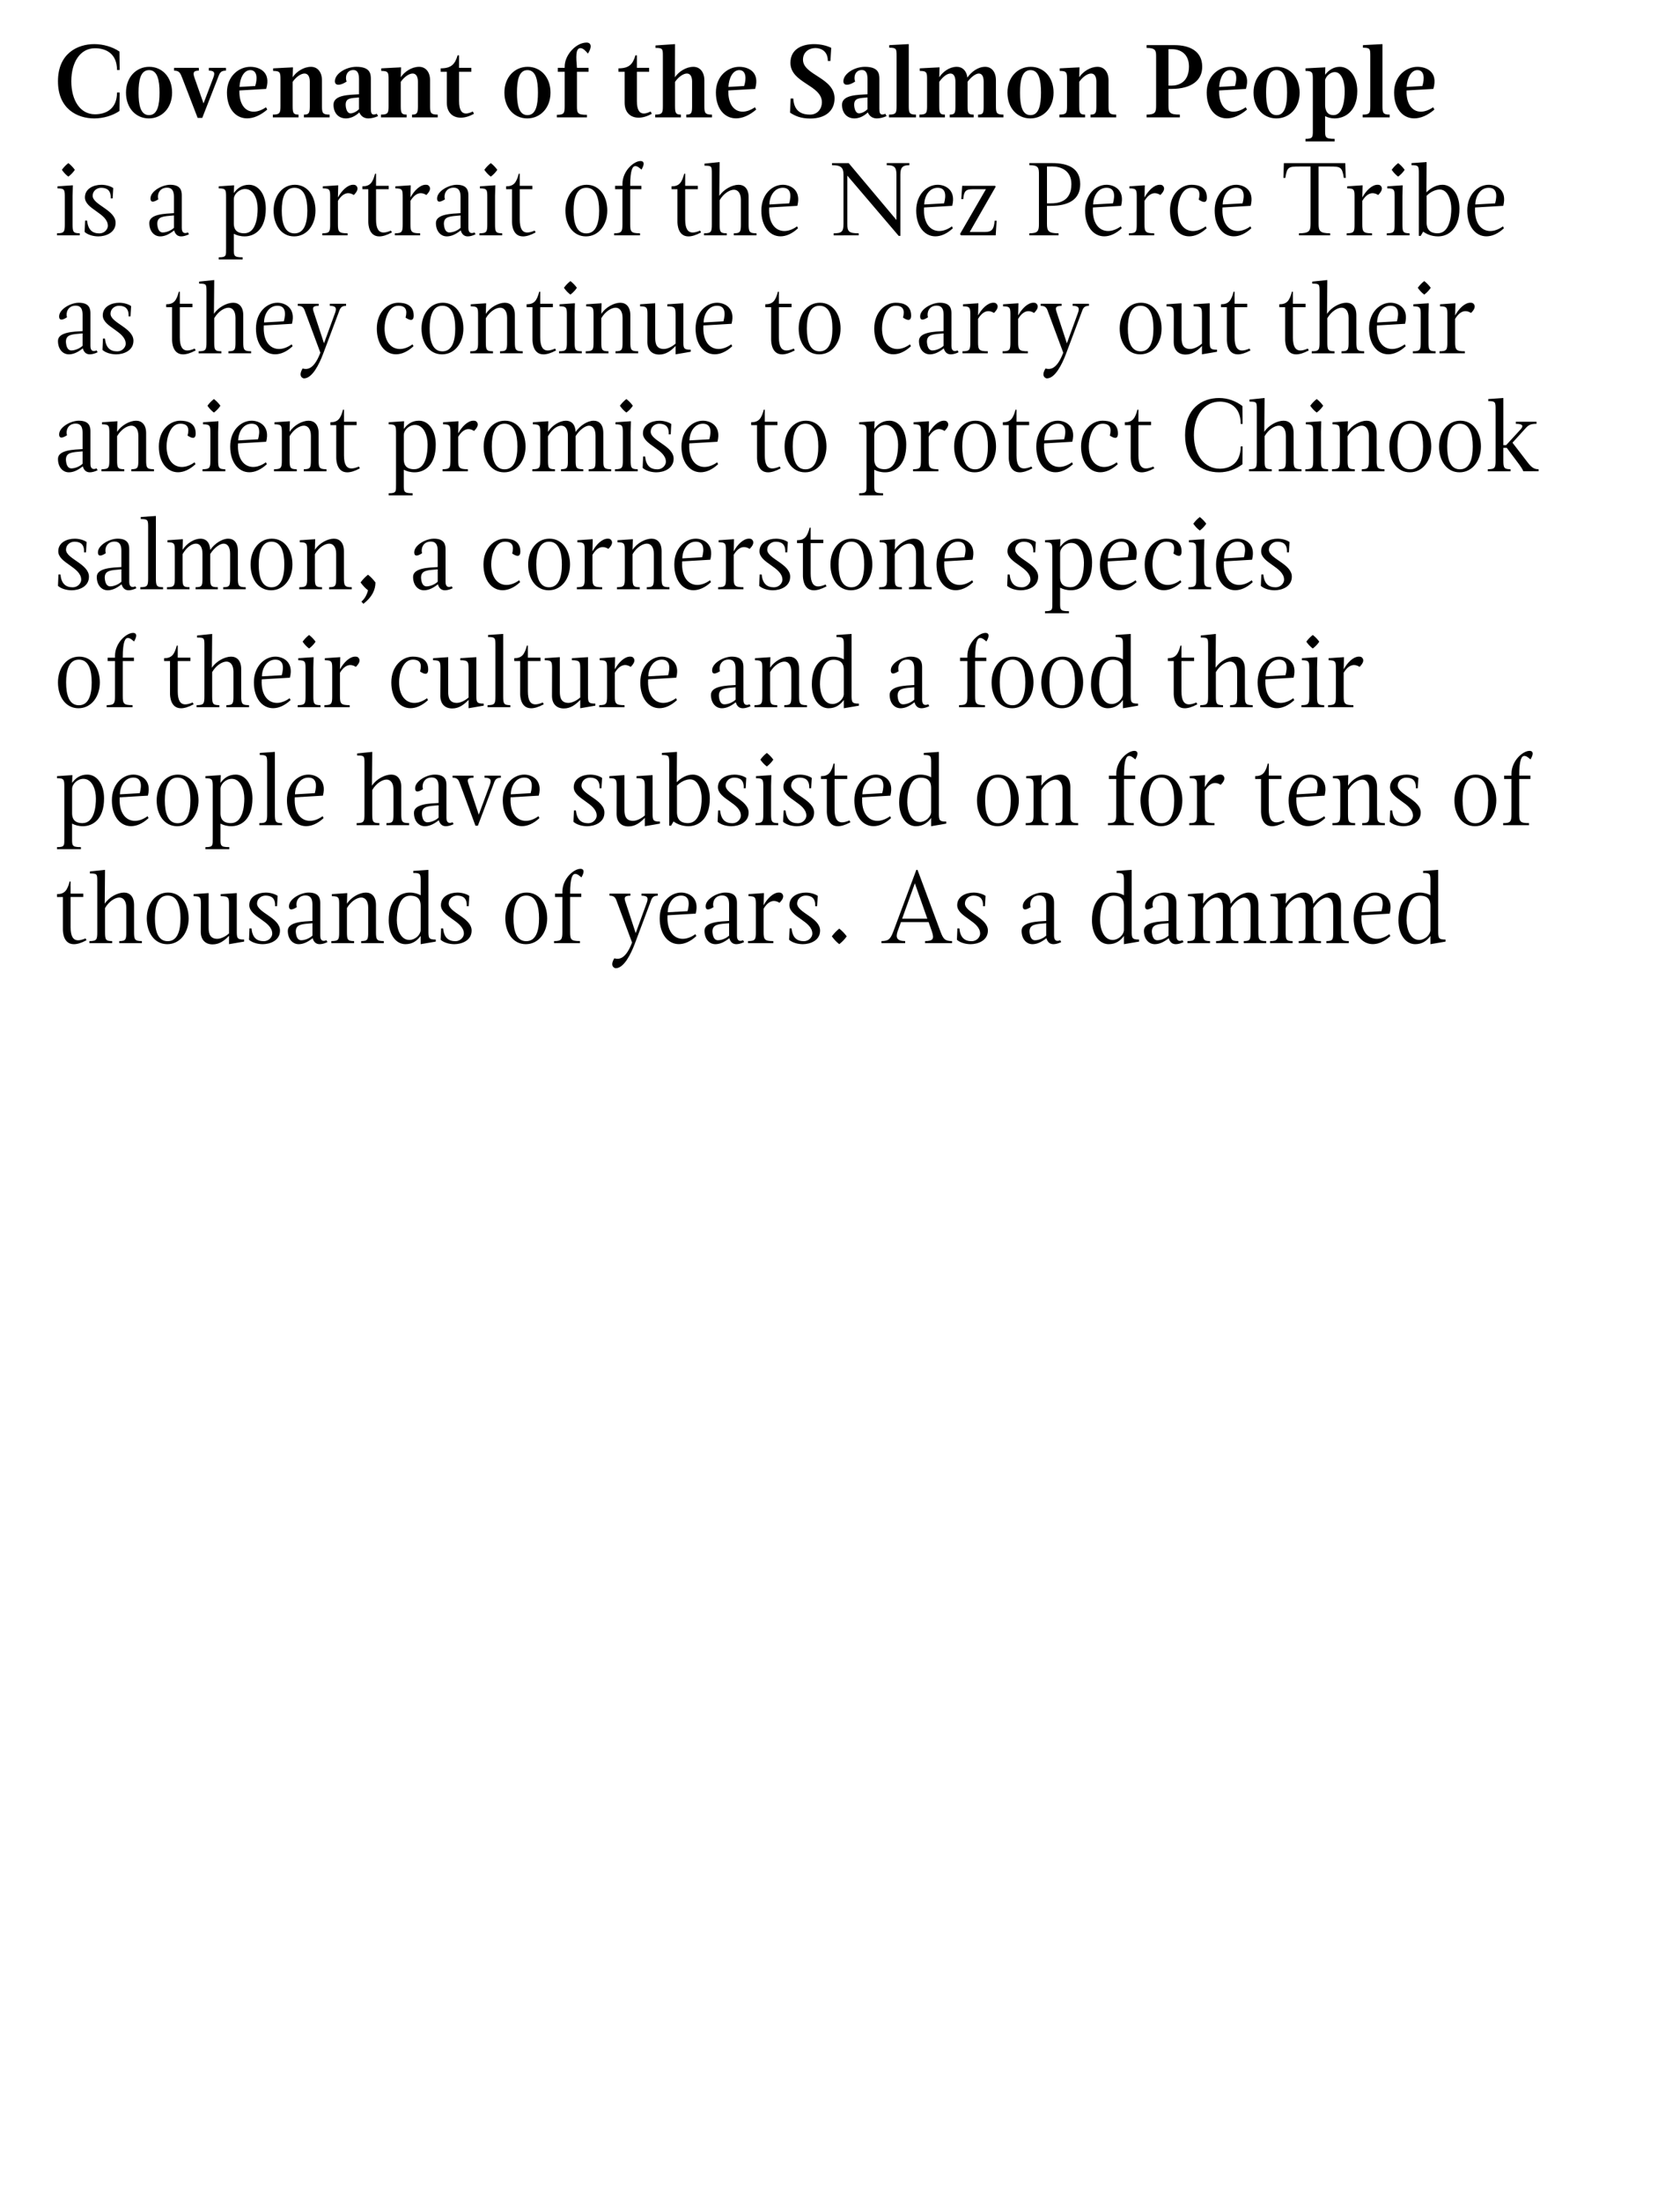 <!-- Generator: Adobe InDesign 18.5 SVG Export Plug-in, SVG Library version: 9.3 build 25 -->
<!DOCTYPE svg PUBLIC "-//W3C//DTD SVG 1.1//EN" "http://www.w3.org/Graphics/SVG/1.1/DTD/svg11.dtd">
<svg version="1.1" xmlns="http://www.w3.org/2000/svg" xmlns:xlink="http://www.w3.org/1999/xlink" x="0%" y="0%" width="100%"
	 height="100%" viewBox="0 0 170.965 223.902" preserveAspectRatio="xMidYMid slice" overflow="visible" xml:space="preserve">
<clipPath id="clp_unq_id_1" fill="none">
	<path shape-rendering="crispEdges" stroke="#000000" d="M0,0h170.965v223.902H0V0"/>
</clipPath>
<g clip-path="url(#clp_unq_id_1)" fill="none">
	<path fill="#000000" d="M135.817,14.387h-2.964v-0.262c0.748,0,0.748-0.178,0.748-0.861V8.088c0-0.714-0.03-0.871-0.748-0.871
		V6.954l2.016-0.105l-0.02,0.756c0.379-0.493,0.898-0.808,1.487-0.808c0.998,0,1.786,0.997,1.786,2.467
		c0,2.047-1.237,2.782-2.315,2.782c-0.389,0-0.699-0.105-0.958-0.231v1.449c0,0.682,0,0.861,0.968,0.861V14.387 M135.827,7.332
		c-0.409,0-0.868,0.378-0.978,0.798v2.53c0,0.315,0.06,1.05,0.858,1.05c1.008,0,1.138-1.669,1.138-2.446
		C136.845,8.351,136.555,7.332,135.827,7.332 M82.455,12.057c-0.968,0-1.537-0.262-2.056-0.598l0.06-1.438h0.269
		c0.08,1.459,1.048,1.638,1.706,1.638c0.798,0,1.207-0.64,1.207-1.249c0-1.774-3.203-1.953-3.203-4.021c0-1.407,1.197-1.9,2.405-1.9
		c0.639,0,1.287,0.147,1.746,0.378l-0.08,1.333h-0.269c0.02-0.945-0.639-1.312-1.257-1.312c-0.629,0-1.267,0.388-1.267,1.186
		c0,1.575,3.213,1.816,3.213,3.937C84.93,11.248,84.022,12.057,82.455,12.057 M129.892,12.046c-1.307,0-2.325-1.039-2.325-2.625
		s1.058-2.625,2.365-2.625s2.325,1.039,2.325,2.625S131.199,12.046,129.892,12.046 M129.911,7.133c-0.868,0-1.068,1.029-1.068,2.289
		s0.2,2.289,1.068,2.289c0.858,0,1.068-1.029,1.068-2.289S130.77,7.133,129.911,7.133 M104.849,12.046
		c-1.307,0-2.325-1.039-2.325-2.625s1.058-2.625,2.365-2.625c1.307,0,2.325,1.039,2.325,2.625S106.156,12.046,104.849,12.046
		 M104.869,7.133c-0.868,0-1.068,1.029-1.068,2.289s0.2,2.289,1.068,2.289c0.858,0,1.068-1.029,1.068-2.289
		S105.727,7.133,104.869,7.133 M89.239,12.046c-0.399,0-0.729-0.178-0.928-0.609c-0.439,0.42-0.938,0.609-1.357,0.609
		c-0.729,0-1.267-0.514-1.267-1.396c0-1.029,1.657-0.997,2.595-1.06V8.036c0-0.535-0.14-0.913-0.569-0.913
		c-0.738,0-0.858,0.777-0.689,1.176c-0.332,0.218-0.623,0.323-0.834,0.323c-0.227,0-0.363-0.121-0.363-0.355
		c0-0.777,1.138-1.47,2.185-1.47c1.397,0,1.477,0.703,1.477,1.218v3.034c0,0.317,0.024,0.603,0.3,0.603
		c0.08,0,0.181-0.024,0.309-0.078l0.12,0.241C89.877,11.962,89.538,12.046,89.239,12.046 M88.281,9.915
		c-0.828,0.073-1.357,0.042-1.357,0.745c0.01,0.378,0.14,0.871,0.499,0.871c0.259,0,0.629-0.178,0.858-0.43V9.915 M53.656,12.046
		c-1.307,0-2.325-1.039-2.325-2.625s1.058-2.625,2.365-2.625s2.325,1.039,2.325,2.625S54.963,12.046,53.656,12.046 M53.676,7.133
		c-0.868,0-1.068,1.029-1.068,2.289s0.2,2.289,1.068,2.289c0.858,0,1.068-1.029,1.068-2.289S54.534,7.133,53.676,7.133
		 M37.491,12.046c-0.399,0-0.729-0.178-0.928-0.609c-0.439,0.42-0.938,0.609-1.357,0.609c-0.728,0-1.267-0.514-1.267-1.396
		c0-1.029,1.657-0.997,2.595-1.06V8.036c0-0.535-0.14-0.913-0.569-0.913c-0.738,0-0.858,0.777-0.689,1.176
		c-0.332,0.218-0.623,0.323-0.834,0.323c-0.227,0-0.363-0.121-0.363-0.355c0-0.777,1.138-1.47,2.185-1.47
		c1.397,0,1.477,0.703,1.477,1.218v3.034c0,0.317,0.024,0.603,0.3,0.603c0.08,0,0.181-0.024,0.309-0.078l0.12,0.241
		C38.13,11.962,37.791,12.046,37.491,12.046 M36.533,9.915c-0.828,0.073-1.357,0.042-1.357,0.745c0.01,0.378,0.14,0.871,0.499,0.871
		c0.259,0,0.629-0.178,0.858-0.43V9.915 M15.147,12.046c-1.307,0-2.325-1.039-2.325-2.625s1.058-2.625,2.365-2.625
		s2.325,1.039,2.325,2.625S16.454,12.046,15.147,12.046 M15.167,7.133c-0.868,0-1.068,1.029-1.068,2.289s0.2,2.289,1.068,2.289
		c0.858,0,1.068-1.029,1.068-2.289S16.025,7.133,15.167,7.133 M9.591,12.046c-1.686,0-3.692-0.934-3.692-3.779
		c0-2.845,2.006-3.779,3.692-3.779c0.918,0,1.876,0.283,2.565,0.756l0.02,1.879h-0.269c0-1.68-1.128-2.215-2.245-2.215
		c-1.487,0-2.405,1.396-2.405,3.359c0,1.963,0.918,3.359,2.405,3.359c1.118,0,2.245-0.535,2.245-2.215h0.269l-0.02,1.879
		C11.468,11.763,10.51,12.046,9.591,12.046 M143.922,12.041c-1.18,0-2.051-1.003-2.051-2.63c0-1.701,1.247-2.614,2.375-2.614
		c0.848,0,2.146,0.462,1.617,2.247l-2.724,0.158c-0.042,1.363,0.565,2.158,1.452,2.158c0.376,0,0.803-0.143,1.252-0.447l0.13,0.231
		C145.257,11.761,144.546,12.041,143.922,12.041 M144.245,7.133c-0.669,0-1.058,0.84-1.098,1.711l1.597-0.095
		C144.984,8.015,144.964,7.133,144.245,7.133 M124.85,12.041c-1.18,0-2.051-1.003-2.051-2.63c0-1.701,1.247-2.614,2.375-2.614
		c0.848,0,2.146,0.462,1.617,2.247l-2.724,0.158c-0.042,1.363,0.565,2.158,1.452,2.158c0.376,0,0.803-0.143,1.252-0.447l0.13,0.231
		C126.185,11.761,125.474,12.041,124.85,12.041 M125.173,7.133c-0.669,0-1.058,0.84-1.098,1.711l1.597-0.095
		C125.912,8.015,125.892,7.133,125.173,7.133 M74.904,12.041c-1.18,0-2.051-1.003-2.051-2.63c0-1.701,1.247-2.614,2.375-2.614
		c0.848,0,2.146,0.462,1.617,2.247L74.12,9.201c-0.042,1.363,0.565,2.158,1.452,2.158c0.376,0,0.803-0.143,1.252-0.447l0.13,0.231
		C76.239,11.761,75.528,12.041,74.904,12.041 M75.227,7.133c-0.669,0-1.058,0.84-1.098,1.711l1.597-0.095
		C75.966,8.015,75.946,7.133,75.227,7.133 M25.147,12.041c-1.18,0-2.051-1.003-2.051-2.63c0-1.701,1.247-2.614,2.375-2.614
		c0.848,0,2.146,0.462,1.617,2.247l-2.724,0.158c-0.042,1.363,0.565,2.158,1.452,2.158c0.376,0,0.803-0.143,1.252-0.447l0.13,0.231
		C26.483,11.761,25.772,12.041,25.147,12.041 M25.471,7.133c-0.669,0-1.058,0.84-1.098,1.711L25.97,8.75
		C26.209,8.015,26.19,7.133,25.471,7.133 M20.583,11.994h-0.469l-1.547-4.01c-0.21-0.525-0.289-0.798-0.858-0.798V6.902h2.525v0.283
		c-0.629,0-0.599,0.283-0.419,0.787l0.898,2.551l0.968-2.551c0.2-0.504,0.21-0.787-0.429-0.787V6.902h1.746v0.283
		c-0.589,0-0.649,0.273-0.848,0.798L20.583,11.994 M64.988,11.971c-0.824,0-1.422-0.53-1.422-1.52V7.301h-0.629V6.954
		c1.088,0,1.467-0.43,1.726-1.323h0.15v1.27h1.247v0.399h-1.247v2.981c0,0.94,0.29,1.266,0.705,1.266
		c0.206,0,0.444-0.08,0.692-0.206l0.12,0.231C65.858,11.841,65.396,11.971,64.988,11.971 M46.892,11.971
		c-0.824,0-1.422-0.53-1.422-1.52V7.301h-0.629V6.954c1.088,0,1.467-0.43,1.726-1.323h0.15v1.27h1.247v0.399h-1.247v2.981
		c0,0.94,0.29,1.266,0.705,1.266c0.206,0,0.444-0.08,0.692-0.206l0.12,0.231C47.762,11.841,47.3,11.971,46.892,11.971
		 M141.423,11.941h-2.754v-0.283c0.719,0,0.778-0.168,0.778-0.871V5.674c0-0.714-0.03-0.819-0.748-0.819V4.592l1.986-0.105v6.299
		c0,0.703,0.06,0.871,0.738,0.871V11.941 M120.067,11.941h-3.383v-0.283c0.918,0,0.968-0.273,0.968-0.934V5.81
		c0-0.64-0.01-0.934-0.968-0.934V4.592h2.834c1.567,0,2.814,0.619,2.824,2.173c0.02,1.417-1.118,2.278-3.114,2.278h-0.319v1.68
		c0,0.724,0.11,0.934,1.158,0.934V11.941 M118.909,5.002v3.706h0.319c0.738,0,1.766-0.357,1.766-1.942
		c0-1.352-0.949-1.764-1.728-1.764c-0.02,0-0.039,0-0.059,0.001H118.909 M113.588,11.941h-2.615v-0.283
		c0.529,0,0.599-0.168,0.599-0.871V8.298c0-0.567-0.23-0.819-0.539-0.819c-0.339,0-0.838,0.315-1.208,0.85v2.457
		c0,0.703,0.07,0.871,0.599,0.871v0.283h-2.615v-0.283c0.719,0,0.778-0.168,0.778-0.871V8.088c0-0.714-0.03-0.871-0.748-0.871V6.954
		l2.016-0.105l-0.03,1.008c0.389-0.577,1.128-1.06,1.866-1.06c0.659,0,1.118,0.514,1.118,1.375v2.614
		c0,0.703,0.06,0.871,0.778,0.871V11.941 M102.118,11.941h-2.585v-0.283c0.529,0,0.569-0.168,0.569-0.871V8.298
		c0-0.567-0.2-0.819-0.499-0.819s-0.768,0.336-1.138,0.84v2.467c0,0.703,0.05,0.871,0.619,0.871v0.283H96.65v-0.283
		c0.529,0,0.579-0.168,0.579-0.871V8.298c0-0.567-0.21-0.819-0.509-0.819c-0.329,0-0.768,0.315-1.138,0.85v2.457
		c0,0.703,0.05,0.871,0.579,0.871v0.283h-2.595v-0.283c0.718,0,0.778-0.168,0.778-0.871V8.088c0-0.714-0.03-0.871-0.748-0.871V6.954
		l2.016-0.105l-0.03,1.008c0.389-0.577,1.048-1.06,1.786-1.06c0.569,0,0.988,0.388,1.078,1.092c0.389-0.567,1.068-1.092,1.806-1.092
		c0.659,0,1.098,0.514,1.098,1.375v2.614c0,0.703,0.06,0.871,0.768,0.871V11.941 M93.218,11.941h-2.754v-0.283
		c0.718,0,0.778-0.168,0.778-0.871V5.674c0-0.714-0.03-0.819-0.748-0.819V4.592l1.986-0.105v6.299c0,0.703,0.06,0.871,0.738,0.871
		V11.941 M72.456,11.941h-2.615v-0.283c0.529,0,0.589-0.168,0.589-0.871V8.298c0-0.567-0.22-0.819-0.529-0.819
		c-0.339,0-0.838,0.315-1.207,0.85v2.457c0,0.703,0.07,0.871,0.599,0.871v0.283h-2.615v-0.283c0.719,0,0.778-0.168,0.778-0.871
		V5.674c0-0.714-0.03-0.798-0.748-0.798V4.624l1.986-0.136l-0.01,3.37c0.389-0.577,1.138-1.06,1.876-1.06
		c0.659,0,1.118,0.514,1.118,1.375v2.614c0,0.703,0.06,0.871,0.778,0.871V11.941 M59.731,11.941h-3.064v-0.262
		c0.729,0,0.798-0.158,0.798-0.871V7.301h-0.699V6.902h0.699V6.766c0-1.186,1.168-2.436,2.225-2.436c0.489,0,0.569,0.462,0.14,1.123
		c-0.249-0.294-0.489-0.556-0.758-0.556c-0.519,0-0.449,0.934-0.359,2.005h1.178v0.399h-1.178v3.506c0,0.714,0.07,0.871,1.018,0.871
		V11.941 M44.544,11.941H41.93v-0.283c0.529,0,0.599-0.168,0.599-0.871V8.298c0-0.567-0.229-0.819-0.539-0.819
		c-0.339,0-0.838,0.315-1.207,0.85v2.457c0,0.703,0.07,0.871,0.599,0.871v0.283h-2.615v-0.283c0.718,0,0.778-0.168,0.778-0.871
		V8.088c0-0.714-0.03-0.871-0.748-0.871V6.954l2.016-0.105l-0.03,1.008c0.389-0.577,1.128-1.06,1.866-1.06
		c0.659,0,1.118,0.514,1.118,1.375v2.614c0,0.703,0.06,0.871,0.778,0.871V11.941 M33.542,11.941h-2.615v-0.283
		c0.529,0,0.599-0.168,0.599-0.871V8.298c0-0.567-0.23-0.819-0.539-0.819c-0.339,0-0.838,0.315-1.207,0.85v2.457
		c0,0.703,0.07,0.871,0.599,0.871v0.283h-2.615v-0.283c0.719,0,0.778-0.168,0.778-0.871V8.088c0-0.714-0.03-0.871-0.748-0.871V6.954
		L29.81,6.85l-0.03,1.008c0.389-0.577,1.128-1.06,1.866-1.06c0.659,0,1.118,0.514,1.118,1.375v2.614c0,0.703,0.06,0.871,0.778,0.871
		V11.941"/>
	<path fill="#000000" d="M24.693,26.387h-2.435v-0.21c0.798,0,0.748-0.178,0.748-0.913v-5.176c0-0.777-0.01-0.924-0.748-0.924v-0.21
		l1.567-0.105l-0.03,0.787c0.359-0.483,0.828-0.84,1.547-0.84c0.958,0,1.706,0.955,1.706,2.425c0,2.142-1.168,2.824-2.146,2.824
		c-0.459,0-0.818-0.115-1.108-0.262v1.48c0,0.735-0.04,0.913,0.898,0.913V26.387 M24.942,19.227c-0.589,0-1.148,0.514-1.148,1.029
		v2.499c0.01,0.388,0.12,0.976,1.058,0.976c1.217,0,1.367-1.701,1.367-2.509C26.219,20.34,25.85,19.227,24.942,19.227
		 M70.061,24.048c-1.063,0-1.121-1.211-1.121-1.493v-3.307h-0.599v-0.294c0.788,0,1.048-0.388,1.287-1.281h0.1v1.228h1.287v0.346
		h-1.287v3.086c0,0.926,0.268,1.319,0.77,1.319c0.209,0,0.459-0.069,0.747-0.195l0.1,0.189
		C70.805,23.935,70.386,24.048,70.061,24.048 M53.224,24.048c-1.063,0-1.121-1.211-1.121-1.493v-3.307h-0.599v-0.294
		c0.788,0,1.048-0.388,1.287-1.281h0.1v1.228h1.287v0.346h-1.287v3.086c0,0.926,0.268,1.319,0.77,1.319
		c0.209,0,0.459-0.069,0.747-0.195l0.1,0.189C53.968,23.935,53.549,24.048,53.224,24.048 M38.601,24.048
		c-1.063,0-1.121-1.211-1.121-1.493v-3.307h-0.599v-0.294c0.788,0,1.048-0.388,1.287-1.281h0.1v1.228h1.287v0.346h-1.287v3.086
		c0,0.926,0.268,1.319,0.769,1.319c0.209,0,0.459-0.069,0.747-0.195l0.1,0.189C39.345,23.935,38.926,24.048,38.601,24.048
		 M146.345,24.046c-0.659,0-1.188-0.241-1.517-0.483l-0.249,0.43h-0.19v-6.32c0-0.777-0.01-0.871-0.748-0.871v-0.21l1.537-0.105
		l-0.02,3.086c0.429-0.441,1.018-0.777,1.627-0.777c0.958,0,1.736,0.955,1.736,2.425C148.521,23.364,147.323,24.046,146.345,24.046
		 M146.515,19.28c-0.08,0-0.699,0-1.337,0.63v2.666c0,0.336,0.02,1.155,1.118,1.155c1.217,0,1.397-1.701,1.397-2.509
		C147.692,20.424,147.363,19.28,146.515,19.28 M59.624,24.046c-1.307,0-2.086-1.176-2.086-2.625c0-1.449,0.858-2.625,2.166-2.625
		s2.096,1.176,2.096,2.625C61.8,22.87,60.932,24.046,59.624,24.046 M59.664,19.101c-0.988,0-1.297,1.039-1.297,2.32
		c0,1.281,0.309,2.32,1.297,2.32s1.307-1.039,1.307-2.32C60.971,20.141,60.652,19.101,59.664,19.101 M47.605,24.046
		c-0.329,0-0.589-0.168-0.719-0.609c-0.559,0.451-1.018,0.609-1.417,0.609c-0.619,0-1.108-0.525-1.108-1.365
		c0-0.924,1.647-0.945,2.505-0.997v-1.669c0-0.556-0.17-0.924-0.689-0.924c-0.838,0-1.038,0.756-0.898,1.186
		c-0.267,0.173-0.445,0.234-0.563,0.234c-0.24,0-0.235-0.252-0.235-0.329c0-0.724,1.168-1.386,1.996-1.386
		c1.088,0,1.188,0.619,1.188,1.071v3.317c0,0.195,0.039,0.526,0.352,0.526c0.075,0,0.166-0.019,0.277-0.064l0.1,0.189
		C48.104,23.973,47.835,24.046,47.605,24.046 M46.867,21.915c-1.068,0.095-1.696,0.084-1.696,0.861
		c0.03,0.451,0.16,0.871,0.559,0.871c0.349,0,0.828-0.178,1.138-0.472V21.915 M29.929,24.046c-1.307,0-2.086-1.176-2.086-2.625
		c0-1.449,0.858-2.625,2.165-2.625c1.307,0,2.096,1.176,2.096,2.625C32.105,22.87,31.237,24.046,29.929,24.046 M29.969,19.101
		c-0.988,0-1.297,1.039-1.297,2.32c0,1.281,0.309,2.32,1.297,2.32c0.988,0,1.307-1.039,1.307-2.32
		C31.276,20.141,30.957,19.101,29.969,19.101 M18.439,24.046c-0.329,0-0.589-0.168-0.719-0.609
		c-0.559,0.451-1.018,0.609-1.417,0.609c-0.619,0-1.108-0.525-1.108-1.365c0-0.924,1.647-0.945,2.505-0.997v-1.669
		c0-0.556-0.17-0.924-0.689-0.924c-0.838,0-1.038,0.756-0.898,1.186c-0.267,0.173-0.445,0.234-0.563,0.234
		c-0.24,0-0.235-0.252-0.235-0.329c0-0.724,1.168-1.386,1.996-1.386c1.088,0,1.188,0.619,1.188,1.071v3.317
		c0,0.195,0.039,0.526,0.352,0.526c0.075,0,0.166-0.019,0.277-0.064l0.1,0.189C18.938,23.973,18.668,24.046,18.439,24.046
		 M17.7,21.915c-1.068,0.095-1.696,0.084-1.696,0.861c0.03,0.451,0.16,0.871,0.559,0.871c0.349,0,0.828-0.178,1.138-0.472V21.915
		 M10.009,24.046c-0.509,0-1.078-0.157-1.397-0.451l0.05-1.155h0.2c0.1,0.955,0.549,1.302,1.257,1.302
		c0.519,0,0.858-0.43,0.858-0.766c0-1.291-2.335-1.69-2.335-2.897c0-0.892,0.878-1.281,1.677-1.281c0.449,0,0.928,0.136,1.207,0.336
		l-0.06,1.05h-0.2c0.05-0.892-0.469-1.081-0.978-1.081c-0.429,0-0.858,0.315-0.858,0.808c0,0.934,2.335,1.438,2.335,2.751
		C11.766,23.689,10.738,24.046,10.009,24.046 M151.268,24.041c-1.097,0-1.952-0.999-1.952-2.62c0-1.669,1.118-2.625,2.185-2.625
		c0.768,0,1.896,0.525,1.477,2.142l-2.864,0.168c-0.097,1.583,0.62,2.395,1.545,2.395c0.407,0,0.853-0.157,1.289-0.474l0.1,0.189
		C152.446,23.783,151.826,24.041,151.268,24.041 M151.502,19.101c-0.878,0-1.357,0.871-1.367,1.701l2.016-0.115
		C152.38,19.857,152.33,19.101,151.502,19.101 M125.563,24.041c-1.097,0-1.952-0.999-1.952-2.62c0-1.669,1.118-2.625,2.185-2.625
		c0.768,0,1.896,0.525,1.477,2.142l-2.864,0.168c-0.097,1.583,0.62,2.395,1.545,2.395c0.407,0,0.853-0.157,1.289-0.474l0.1,0.189
		C126.741,23.783,126.121,24.041,125.563,24.041 M125.797,19.101c-0.878,0-1.357,0.871-1.367,1.701l2.016-0.115
		C126.675,19.857,126.625,19.101,125.797,19.101 M121.015,24.041c-1.097,0-1.952-0.999-1.952-2.62c0-1.669,1.118-2.625,2.185-2.625
		c0.659,0,1.567,0.189,1.567,1.302c0,0.331-0.117,0.444-0.279,0.444c-0.162,0-0.369-0.113-0.549-0.234
		c0.2-0.756,0.03-1.207-0.738-1.207c-1.048,0-1.397,1.48-1.397,2.289c0,1.395,0.686,2.112,1.555,2.112
		c0.406,0,0.853-0.157,1.289-0.475l0.1,0.189C122.193,23.783,121.573,24.041,121.015,24.041 M112.376,24.041
		c-1.097,0-1.952-0.999-1.952-2.62c0-1.669,1.118-2.625,2.185-2.625c0.768,0,1.896,0.525,1.477,2.142l-2.864,0.168
		c-0.097,1.583,0.62,2.395,1.545,2.395c0.407,0,0.853-0.157,1.289-0.474l0.1,0.189C113.555,23.783,112.934,24.041,112.376,24.041
		 M112.61,19.101c-0.878,0-1.357,0.871-1.367,1.701l2.016-0.115C113.488,19.857,113.439,19.101,112.61,19.101 M95.19,24.041
		c-1.097,0-1.952-0.999-1.952-2.62c0-1.669,1.118-2.625,2.185-2.625c0.768,0,1.896,0.525,1.477,2.142l-2.864,0.168
		c-0.097,1.583,0.62,2.395,1.545,2.395c0.407,0,0.853-0.157,1.289-0.474l0.1,0.189C96.368,23.783,95.748,24.041,95.19,24.041
		 M95.424,19.101c-0.878,0-1.357,0.871-1.367,1.701l2.016-0.115C96.302,19.857,96.252,19.101,95.424,19.101 M79.43,24.041
		c-1.097,0-1.952-0.999-1.952-2.62c0-1.669,1.118-2.625,2.185-2.625c0.768,0,1.896,0.525,1.477,2.142l-2.864,0.168
		c-0.097,1.583,0.62,2.395,1.545,2.395c0.407,0,0.853-0.157,1.289-0.474l0.1,0.189C80.608,23.783,79.988,24.041,79.43,24.041
		 M79.664,19.101c-0.878,0-1.357,0.871-1.367,1.701l2.016-0.115C80.542,19.857,80.492,19.101,79.664,19.101 M91.625,23.994h-0.17
		l-5.229-6.131v4.903c0,0.808,0.17,0.966,1.158,0.966v0.21H84.84v-0.21c0.808,0,0.998-0.147,0.998-0.966v-4.997
		c0-0.735-0.269-0.966-1.168-0.966v-0.21h1.696l4.86,5.784v-4.609c0-0.777-0.23-0.966-0.988-0.966v-0.21h2.305v0.21
		c-0.709,0-0.918,0.252-0.918,0.966V23.994 M143.443,23.941h-2.315v-0.21c0.738,0,0.798-0.147,0.798-0.924v-2.719
		c0-0.777-0.01-0.924-0.748-0.924v-0.21l1.567-0.105l-0.03,1.081v2.876c0,0.777,0.06,0.924,0.728,0.924V23.941 M139.622,23.941
		h-2.575v-0.21c0.738,0,0.798-0.147,0.798-0.924v-2.719c0-0.777-0.01-0.924-0.748-0.924v-0.21l1.567-0.105l-0.03,1.239
		c0.385-0.706,0.987-1.294,1.553-1.294c0.065,0,0.13,0.008,0.193,0.024c0.1,0.032,0.569,0.336-0.13,1.018
		c-0.142-0.092-0.338-0.184-0.564-0.184c-0.314,0-0.687,0.178-1.053,0.783v2.373c0,0.777,0.1,0.924,0.988,0.924V23.941
		 M135.364,23.941h-3.173v-0.21c1.028,0,1.178-0.221,1.178-0.966v-5.826h-1.158c-1.048,0-1.247,0.031-1.407,1.155h-0.2l0.05-1.501
		h6.247l0.05,1.501h-0.2c-0.16-1.123-0.359-1.155-1.407-1.155h-1.158v5.826c0,0.745,0.15,0.966,1.178,0.966V23.941 M117.458,23.941
		h-2.575v-0.21c0.738,0,0.798-0.147,0.798-0.924v-2.719c0-0.777-0.01-0.924-0.748-0.924v-0.21l1.567-0.105l-0.03,1.239
		c0.385-0.706,0.987-1.294,1.553-1.294c0.065,0,0.13,0.008,0.193,0.024c0.1,0.032,0.569,0.336-0.13,1.018
		c-0.142-0.092-0.338-0.184-0.564-0.184c-0.314,0-0.687,0.178-1.053,0.783v2.373c0,0.777,0.1,0.924,0.988,0.924V23.941
		 M107.723,23.941h-2.974v-0.21c0.878,0,0.978-0.221,0.978-0.966v-4.997c0-0.693-0.03-0.966-0.978-0.966v-0.21h2.335
		c1.577,0,2.844,0.493,2.844,2.142c0,1.543-1.148,2.205-3.014,2.205h-0.369v1.827c0,0.745,0.15,0.966,1.178,0.966V23.941
		 M106.545,16.939v3.748h0.369c0.728,0,2.116-0.126,2.116-1.953c0-1.446-1.141-1.801-1.967-1.801c-0.062,0-0.121,0.002-0.179,0.006
		H106.545 M101.329,23.941h-3.533l-0.1-0.136l2.635-4.556h-1.337c-0.738,0-0.898,0.21-0.968,1.008h-0.2l0.09-1.354h3.353l0.06,0.084
		l-2.644,4.609h1.567c0.738,0,0.898-0.346,0.968-1.144h0.2L101.329,23.941 M76.982,23.941h-2.305v-0.21
		c0.659,0,0.719-0.147,0.719-0.924V20.33c0-0.693-0.309-1.029-0.709-1.029c-0.419,0-1.048,0.367-1.457,1.071v2.436
		c0,0.777,0.06,0.924,0.728,0.924v0.21h-2.315v-0.21c0.738,0,0.798-0.147,0.798-0.924v-5.134c0-0.777-0.01-0.819-0.748-0.819v-0.21
		l1.537-0.157l-0.03,3.443c0.449-0.693,1.337-1.134,1.956-1.134c0.569,0,1.028,0.378,1.028,1.27v2.74
		c0,0.777,0.07,0.924,0.798,0.924V23.941 M65.131,23.941h-2.635v-0.21c0.748,0,0.848-0.147,0.848-0.924v-3.559h-0.748v-0.346h0.748
		v-0.189c0-1.312,1.148-2.331,1.836-2.331c0.11,0,0.599,0.021,0.1,0.871c-0.14-0.115-0.389-0.357-0.619-0.357
		c-0.279,0-0.529,0.346-0.529,2.005h1.138v0.346h-1.138v3.559c0,0.777,0.09,0.924,0.998,0.924V23.941 M51.106,23.941h-2.315v-0.21
		c0.738,0,0.798-0.147,0.798-0.924v-2.719c0-0.777-0.01-0.924-0.748-0.924v-0.21l1.567-0.105l-0.03,1.081v2.876
		c0,0.777,0.06,0.924,0.729,0.924V23.941 M42.757,23.941h-2.575v-0.21c0.738,0,0.798-0.147,0.798-0.924v-2.719
		c0-0.777-0.01-0.924-0.748-0.924v-0.21l1.567-0.105l-0.03,1.239c0.385-0.706,0.987-1.294,1.553-1.294
		c0.065,0,0.13,0.008,0.193,0.024c0.1,0.032,0.569,0.336-0.13,1.018c-0.142-0.092-0.338-0.184-0.564-0.184
		c-0.314,0-0.687,0.178-1.053,0.783v2.373c0,0.777,0.1,0.924,0.988,0.924V23.941 M35.376,23.941h-2.575v-0.21
		c0.738,0,0.798-0.147,0.798-0.924v-2.719c0-0.777-0.01-0.924-0.748-0.924v-0.21l1.567-0.105l-0.03,1.239
		c0.385-0.706,0.987-1.294,1.553-1.294c0.065,0,0.13,0.008,0.193,0.024c0.1,0.032,0.569,0.336-0.13,1.018
		c-0.142-0.092-0.338-0.184-0.564-0.184c-0.314,0-0.687,0.178-1.053,0.783v2.373c0,0.777,0.1,0.924,0.988,0.924V23.941
		 M8.115,23.941H5.799v-0.21c0.738,0,0.798-0.147,0.798-0.924v-2.719c0-0.777-0.01-0.924-0.748-0.924v-0.21l1.567-0.105l-0.03,1.081
		v2.876c0,0.777,0.06,0.924,0.728,0.924V23.941 M142.285,17.968c-0.259-0.189-0.469-0.42-0.659-0.693
		c0.19-0.262,0.409-0.493,0.659-0.682c0.249,0.189,0.469,0.42,0.659,0.682C142.764,17.548,142.534,17.779,142.285,17.968
		 M49.948,17.968c-0.259-0.189-0.469-0.42-0.659-0.693c0.19-0.262,0.409-0.493,0.659-0.682c0.249,0.189,0.469,0.42,0.659,0.682
		C50.427,17.548,50.198,17.779,49.948,17.968 M6.957,17.968c-0.259-0.189-0.469-0.42-0.659-0.693
		c0.19-0.262,0.409-0.493,0.659-0.682c0.249,0.189,0.469,0.42,0.659,0.682C7.436,17.548,7.206,17.779,6.957,17.968"/>
	<path fill="#000000" d="M106.535,38.492c-0.1,0-0.639-0.178-0.14-1.008c0.093,0.026,0.201,0.05,0.321,0.05
		c0.411,0,0.96-0.275,1.485-1.656l-1.487-4c-0.18-0.493-0.23-0.766-0.808-0.766v-0.21h2.126v0.21c-0.679,0-0.649,0.241-0.469,0.745
		l1.008,3.065l1.118-3.065c0.19-0.514,0.11-0.745-0.529-0.745v-0.21h1.657v0.21c-0.579,0-0.619,0.325-0.788,0.766l-1.547,4.115
		C108.082,37.054,107.374,38.492,106.535,38.492 M30.936,38.492c-0.1,0-0.639-0.178-0.14-1.008c0.093,0.026,0.201,0.05,0.321,0.05
		c0.411,0,0.96-0.275,1.485-1.656l-1.487-4c-0.18-0.493-0.23-0.766-0.808-0.766v-0.21h2.126v0.21c-0.679,0-0.649,0.241-0.469,0.745
		l1.008,3.065l1.118-3.065c0.19-0.514,0.11-0.745-0.529-0.745v-0.21h1.657v0.21c-0.579,0-0.619,0.325-0.788,0.766l-1.547,4.115
		C32.483,37.054,31.774,38.492,30.936,38.492 M120.65,36.067c-0.758,0-1.207-0.483-1.207-1.281l0.01-2.698
		c0-0.777-0.01-0.924-0.748-0.924v-0.21l1.537-0.105v3.538c0,0.63,0.17,1.113,0.878,1.113c0.409,0,0.888-0.273,1.197-0.546v-2.866
		c0-0.777-0.03-0.924-0.848-0.924v-0.21l1.637-0.105v3.8c0,0.777,0.01,0.924,0.748,0.924v0.21l-1.537,0.262v-0.85
		C121.838,35.689,121.339,36.067,120.65,36.067 M67.085,36.067c-0.758,0-1.207-0.483-1.207-1.281l0.01-2.698
		c0-0.777-0.01-0.924-0.748-0.924v-0.21l1.537-0.105v3.538c0,0.63,0.17,1.113,0.878,1.113c0.409,0,0.888-0.273,1.197-0.546v-2.866
		c0-0.777-0.03-0.924-0.848-0.924v-0.21l1.637-0.105v3.8c0,0.777,0.01,0.924,0.748,0.924v0.21l-1.537,0.262v-0.85
		C68.273,35.689,67.774,36.067,67.085,36.067 M131.906,36.048c-1.063,0-1.121-1.211-1.121-1.493v-3.307h-0.599v-0.294
		c0.788,0,1.048-0.388,1.287-1.281h0.1v1.228h1.287v0.346h-1.287v3.086c0,0.926,0.268,1.319,0.769,1.319
		c0.209,0,0.459-0.068,0.747-0.195l0.1,0.189C132.649,35.935,132.23,36.048,131.906,36.048 M125.971,36.048
		c-1.063,0-1.121-1.211-1.121-1.493v-3.307h-0.599v-0.294c0.788,0,1.048-0.388,1.287-1.281h0.1v1.228h1.287v0.346h-1.287v3.086
		c0,0.926,0.268,1.319,0.769,1.319c0.209,0,0.459-0.068,0.747-0.195l0.1,0.189C126.714,35.935,126.296,36.048,125.971,36.048
		 M79.598,36.048c-1.063,0-1.121-1.211-1.121-1.493v-3.307h-0.599v-0.294c0.788,0,1.048-0.388,1.287-1.281h0.1v1.228h1.287v0.346
		h-1.287v3.086c0,0.926,0.268,1.319,0.769,1.319c0.209,0,0.459-0.068,0.747-0.195l0.1,0.189
		C80.341,35.935,79.923,36.048,79.598,36.048 M55.309,36.048c-1.063,0-1.121-1.211-1.121-1.493v-3.307h-0.599v-0.294
		c0.788,0,1.048-0.388,1.287-1.281h0.1v1.228h1.287v0.346h-1.287v3.086c0,0.926,0.268,1.319,0.769,1.319
		c0.209,0,0.459-0.068,0.747-0.195l0.1,0.189C56.053,35.935,55.634,36.048,55.309,36.048 M18.632,36.048
		c-1.063,0-1.121-1.211-1.121-1.493v-3.307h-0.599v-0.294c0.788,0,1.048-0.388,1.287-1.281h0.1v1.228h1.287v0.346h-1.287v3.086
		c0,0.926,0.268,1.319,0.769,1.319c0.209,0,0.459-0.068,0.747-0.195l0.1,0.189C19.375,35.935,18.957,36.048,18.632,36.048
		 M116.032,36.046c-1.307,0-2.086-1.176-2.086-2.625c0-1.449,0.858-2.625,2.165-2.625c1.307,0,2.096,1.176,2.096,2.625
		C118.208,34.87,117.339,36.046,116.032,36.046 M116.072,31.101c-0.988,0-1.297,1.039-1.297,2.32c0,1.281,0.309,2.32,1.297,2.32
		c0.988,0,1.307-1.039,1.307-2.32C117.379,32.141,117.06,31.101,116.072,31.101 M96.761,36.046c-0.329,0-0.589-0.168-0.718-0.609
		c-0.559,0.451-1.018,0.609-1.417,0.609c-0.619,0-1.108-0.525-1.108-1.365c0-0.924,1.647-0.945,2.505-0.997v-1.669
		c0-0.556-0.17-0.924-0.689-0.924c-0.838,0-1.038,0.756-0.898,1.186c-0.267,0.173-0.445,0.234-0.563,0.234
		c-0.24,0-0.235-0.252-0.235-0.329c0-0.724,1.168-1.386,1.996-1.386c1.088,0,1.188,0.619,1.188,1.071v3.317
		c0,0.195,0.039,0.526,0.352,0.526c0.075,0,0.166-0.019,0.277-0.064l0.1,0.189C97.26,35.973,96.991,36.046,96.761,36.046
		 M96.023,33.915c-1.068,0.095-1.696,0.084-1.696,0.861c0.03,0.451,0.16,0.871,0.559,0.871c0.349,0,0.828-0.178,1.138-0.472V33.915
		 M83.364,36.046c-1.307,0-2.086-1.176-2.086-2.625c0-1.449,0.858-2.625,2.165-2.625c1.307,0,2.096,1.176,2.096,2.625
		C85.54,34.87,84.672,36.046,83.364,36.046 M83.404,31.101c-0.988,0-1.297,1.039-1.297,2.32c0,1.281,0.309,2.32,1.297,2.32
		c0.988,0,1.307-1.039,1.307-2.32C84.712,32.141,84.392,31.101,83.404,31.101 M44.981,36.046c-1.307,0-2.086-1.176-2.086-2.625
		c0-1.449,0.858-2.625,2.166-2.625s2.096,1.176,2.096,2.625C47.157,34.87,46.289,36.046,44.981,36.046 M45.021,31.101
		c-0.988,0-1.297,1.039-1.297,2.32c0,1.281,0.309,2.32,1.297,2.32c0.988,0,1.307-1.039,1.307-2.32
		C46.329,32.141,46.009,31.101,45.021,31.101 M11.825,36.046c-0.509,0-1.078-0.158-1.397-0.451l0.05-1.155h0.2
		c0.1,0.955,0.549,1.302,1.257,1.302c0.519,0,0.858-0.43,0.858-0.766c0-1.291-2.335-1.69-2.335-2.897
		c0-0.892,0.878-1.281,1.677-1.281c0.449,0,0.928,0.136,1.207,0.336l-0.06,1.05h-0.2c0.05-0.892-0.469-1.081-0.978-1.081
		c-0.429,0-0.858,0.315-0.858,0.808c0,0.934,2.335,1.438,2.335,2.751C13.581,35.689,12.553,36.046,11.825,36.046 M9.142,36.046
		c-0.329,0-0.589-0.168-0.718-0.609c-0.559,0.451-1.018,0.609-1.417,0.609c-0.619,0-1.108-0.525-1.108-1.365
		c0-0.924,1.647-0.945,2.505-0.997v-1.669c0-0.556-0.17-0.924-0.689-0.924c-0.838,0-1.038,0.756-0.898,1.186
		c-0.267,0.173-0.445,0.234-0.563,0.234c-0.24,0-0.235-0.252-0.235-0.329c0-0.724,1.168-1.386,1.996-1.386
		c1.088,0,1.188,0.619,1.188,1.071v3.317c0,0.195,0.039,0.526,0.352,0.526c0.075,0,0.166-0.019,0.277-0.064l0.1,0.189
		C9.641,35.973,9.372,36.046,9.142,36.046 M8.404,33.915c-1.068,0.095-1.697,0.084-1.697,0.861c0.03,0.451,0.16,0.871,0.559,0.871
		c0.349,0,0.828-0.178,1.138-0.472V33.915 M141.274,36.041c-1.097,0-1.952-0.999-1.952-2.62c0-1.669,1.118-2.625,2.185-2.625
		c0.768,0,1.896,0.525,1.477,2.142l-2.864,0.168c-0.097,1.583,0.62,2.395,1.545,2.395c0.407,0,0.853-0.157,1.289-0.474l0.1,0.189
		C142.452,35.783,141.832,36.041,141.274,36.041 M141.508,31.101c-0.878,0-1.357,0.871-1.367,1.701l2.016-0.115
		C142.386,31.857,142.336,31.101,141.508,31.101 M90.921,36.041c-1.097,0-1.952-0.999-1.952-2.62c0-1.669,1.118-2.625,2.185-2.625
		c0.659,0,1.567,0.189,1.567,1.302c0,0.331-0.117,0.444-0.279,0.444c-0.162,0-0.369-0.113-0.549-0.234
		c0.2-0.756,0.03-1.207-0.738-1.207c-1.048,0-1.397,1.48-1.397,2.289c0,1.395,0.686,2.112,1.555,2.112
		c0.407,0,0.853-0.157,1.289-0.475l0.1,0.189C92.099,35.783,91.479,36.041,90.921,36.041 M72.737,36.041
		c-1.097,0-1.952-0.999-1.952-2.62c0-1.669,1.118-2.625,2.185-2.625c0.768,0,1.896,0.525,1.477,2.142l-2.864,0.168
		c-0.097,1.583,0.62,2.395,1.545,2.395c0.407,0,0.853-0.157,1.289-0.474l0.1,0.189C73.915,35.783,73.295,36.041,72.737,36.041
		 M72.971,31.101c-0.878,0-1.357,0.871-1.367,1.701l2.016-0.115C73.849,31.857,73.799,31.101,72.971,31.101 M40.299,36.041
		c-1.097,0-1.952-0.999-1.952-2.62c0-1.669,1.118-2.625,2.185-2.625c0.659,0,1.567,0.189,1.567,1.302
		c0,0.331-0.117,0.444-0.279,0.444s-0.369-0.113-0.549-0.234c0.2-0.756,0.03-1.207-0.738-1.207c-1.048,0-1.397,1.48-1.397,2.289
		c0,1.395,0.686,2.112,1.555,2.112c0.407,0,0.853-0.157,1.289-0.475l0.1,0.189C41.477,35.783,40.857,36.041,40.299,36.041
		 M28,36.041c-1.097,0-1.952-0.999-1.952-2.62c0-1.669,1.118-2.625,2.185-2.625c0.768,0,1.896,0.525,1.477,2.142l-2.864,0.168
		c-0.097,1.583,0.62,2.395,1.545,2.395c0.407,0,0.853-0.157,1.289-0.474l0.1,0.189C29.178,35.783,28.558,36.041,28,36.041
		 M28.234,31.101c-0.878,0-1.357,0.871-1.367,1.701l2.016-0.115C29.112,31.857,29.062,31.101,28.234,31.101 M149.069,35.941h-2.575
		v-0.21c0.738,0,0.798-0.147,0.798-0.924v-2.719c0-0.777-0.01-0.924-0.748-0.924v-0.21l1.567-0.105l-0.03,1.239
		c0.385-0.706,0.987-1.294,1.553-1.294c0.065,0,0.13,0.008,0.193,0.024c0.1,0.031,0.569,0.336-0.13,1.018
		c-0.142-0.092-0.338-0.184-0.564-0.184c-0.314,0-0.687,0.178-1.053,0.783v2.373c0,0.777,0.1,0.924,0.988,0.924V35.941
		 M146.096,35.941h-2.315v-0.21c0.738,0,0.798-0.147,0.798-0.924v-2.719c0-0.777-0.01-0.924-0.748-0.924v-0.21l1.567-0.105
		l-0.03,1.081v2.876c0,0.777,0.06,0.924,0.728,0.924V35.941 M138.826,35.941h-2.305v-0.21c0.659,0,0.719-0.147,0.719-0.924V32.33
		c0-0.693-0.309-1.029-0.709-1.029c-0.419,0-1.048,0.367-1.457,1.071v2.436c0,0.777,0.06,0.924,0.729,0.924v0.21h-2.315v-0.21
		c0.738,0,0.798-0.147,0.798-0.924v-5.134c0-0.777-0.01-0.819-0.748-0.819v-0.21l1.537-0.158l-0.03,3.443
		c0.449-0.693,1.337-1.134,1.956-1.134c0.569,0,1.028,0.378,1.028,1.27v2.74c0,0.777,0.07,0.924,0.798,0.924V35.941 M104.601,35.941
		h-2.575v-0.21c0.738,0,0.798-0.147,0.798-0.924v-2.719c0-0.777-0.01-0.924-0.748-0.924v-0.21l1.567-0.105l-0.03,1.239
		c0.385-0.706,0.987-1.294,1.553-1.294c0.065,0,0.13,0.008,0.193,0.024c0.1,0.031,0.569,0.336-0.13,1.018
		c-0.142-0.092-0.338-0.184-0.564-0.184c-0.314,0-0.687,0.178-1.053,0.783v2.373c0,0.777,0.1,0.924,0.988,0.924V35.941
		 M100.521,35.941h-2.575v-0.21c0.738,0,0.798-0.147,0.798-0.924v-2.719c0-0.777-0.01-0.924-0.748-0.924v-0.21l1.567-0.105
		l-0.03,1.239c0.385-0.706,0.987-1.294,1.553-1.294c0.065,0,0.13,0.008,0.193,0.024c0.1,0.031,0.569,0.336-0.13,1.018
		c-0.142-0.092-0.338-0.184-0.564-0.184c-0.314,0-0.687,0.178-1.053,0.783v2.373c0,0.777,0.1,0.924,0.988,0.924V35.941
		 M64.942,35.941h-2.305v-0.21c0.659,0,0.718-0.147,0.718-0.924V32.33c0-0.693-0.309-1.029-0.708-1.029
		c-0.419,0-1.048,0.367-1.457,1.071v2.436c0,0.777,0.06,0.924,0.729,0.924v0.21h-2.315v-0.21c0.738,0,0.798-0.147,0.798-0.924
		v-2.719c0-0.777-0.01-0.924-0.748-0.924v-0.21l1.567-0.105l-0.03,1.081c0.449-0.693,1.307-1.134,1.926-1.134
		c0.569,0,1.028,0.378,1.028,1.27v2.74c0,0.777,0.07,0.924,0.798,0.924V35.941 M59.206,35.941H56.89v-0.21
		c0.738,0,0.798-0.147,0.798-0.924v-2.719c0-0.777-0.01-0.924-0.748-0.924v-0.21l1.567-0.105l-0.03,1.081v2.876
		c0,0.777,0.06,0.924,0.729,0.924V35.941 M53.192,35.941h-2.305v-0.21c0.659,0,0.719-0.147,0.719-0.924V32.33
		c0-0.693-0.309-1.029-0.709-1.029c-0.419,0-1.048,0.367-1.457,1.071v2.436c0,0.777,0.06,0.924,0.728,0.924v0.21h-2.315v-0.21
		c0.738,0,0.798-0.147,0.798-0.924v-2.719c0-0.777-0.01-0.924-0.748-0.924v-0.21l1.567-0.105l-0.03,1.081
		c0.449-0.693,1.307-1.134,1.926-1.134c0.569,0,1.028,0.378,1.028,1.27v2.74c0,0.777,0.07,0.924,0.798,0.924V35.941 M25.552,35.941
		h-2.305v-0.21c0.659,0,0.718-0.147,0.718-0.924V32.33c0-0.693-0.309-1.029-0.708-1.029c-0.419,0-1.048,0.367-1.457,1.071v2.436
		c0,0.777,0.06,0.924,0.729,0.924v0.21h-2.315v-0.21c0.738,0,0.798-0.147,0.798-0.924v-5.134c0-0.777-0.01-0.819-0.748-0.819v-0.21
		l1.537-0.158l-0.03,3.443c0.449-0.693,1.337-1.134,1.956-1.134c0.569,0,1.028,0.378,1.028,1.27v2.74
		c0,0.777,0.07,0.924,0.798,0.924V35.941 M144.939,29.968c-0.259-0.189-0.469-0.42-0.659-0.693c0.19-0.262,0.409-0.493,0.659-0.682
		c0.249,0.189,0.469,0.42,0.659,0.682C145.418,29.548,145.188,29.779,144.939,29.968 M58.048,29.968
		c-0.259-0.189-0.469-0.42-0.659-0.693c0.19-0.262,0.409-0.493,0.659-0.682c0.249,0.189,0.469,0.42,0.659,0.682
		C58.527,29.548,58.298,29.779,58.048,29.968"/>
	<path fill="#000000" d="M89.868,50.387h-2.435v-0.21c0.798,0,0.748-0.178,0.748-0.913v-5.176c0-0.777-0.01-0.924-0.748-0.924v-0.21
		L89,42.85l-0.03,0.787c0.359-0.483,0.828-0.84,1.547-0.84c0.958,0,1.706,0.955,1.706,2.425c0,2.142-1.168,2.824-2.146,2.824
		c-0.459,0-0.818-0.115-1.108-0.262v1.48c0,0.735-0.04,0.913,0.898,0.913V50.387 M90.117,43.227c-0.589,0-1.148,0.514-1.148,1.029
		v2.499c0.01,0.388,0.12,0.976,1.058,0.976c1.217,0,1.367-1.701,1.367-2.509C91.395,44.34,91.026,43.227,90.117,43.227
		 M41.989,50.387h-2.435v-0.21c0.798,0,0.748-0.178,0.748-0.913v-5.176c0-0.777-0.01-0.924-0.748-0.924v-0.21l1.567-0.105
		l-0.03,0.787c0.359-0.483,0.828-0.84,1.547-0.84c0.958,0,1.706,0.955,1.706,2.425c0,2.142-1.168,2.824-2.146,2.824
		c-0.459,0-0.818-0.115-1.108-0.262v1.48c0,0.735-0.04,0.913,0.898,0.913V50.387 M42.239,43.227c-0.589,0-1.148,0.514-1.148,1.029
		v2.499c0.01,0.388,0.12,0.976,1.058,0.976c1.217,0,1.367-1.701,1.367-2.509C43.516,44.34,43.147,43.227,42.239,43.227
		 M116.185,48.048c-1.063,0-1.121-1.211-1.121-1.493v-3.307h-0.599v-0.294c0.788,0,1.048-0.388,1.287-1.281h0.1v1.228h1.287v0.346
		h-1.287v3.086c0,0.926,0.268,1.319,0.77,1.319c0.209,0,0.459-0.069,0.747-0.195l0.1,0.189
		C116.929,47.935,116.51,48.048,116.185,48.048 M103.776,48.048c-1.063,0-1.121-1.211-1.121-1.493v-3.307h-0.599v-0.294
		c0.788,0,1.048-0.388,1.287-1.281h0.1v1.228h1.287v0.346h-1.287v3.086c0,0.926,0.268,1.319,0.769,1.319
		c0.209,0,0.459-0.069,0.747-0.195l0.1,0.189C104.52,47.935,104.101,48.048,103.776,48.048 M78.161,48.048
		c-1.063,0-1.121-1.211-1.121-1.493v-3.307h-0.599v-0.294c0.788,0,1.048-0.388,1.287-1.281h0.1v1.228h1.287v0.346h-1.287v3.086
		c0,0.926,0.268,1.319,0.77,1.319c0.209,0,0.459-0.069,0.747-0.195l0.1,0.189C78.905,47.935,78.486,48.048,78.161,48.048
		 M35.339,48.048c-1.063,0-1.121-1.211-1.121-1.493v-3.307h-0.599v-0.294c0.788,0,1.048-0.388,1.287-1.281h0.1v1.228h1.287v0.346
		h-1.287v3.086c0,0.926,0.268,1.319,0.77,1.319c0.209,0,0.459-0.069,0.747-0.195l0.1,0.189
		C36.083,47.935,35.664,48.048,35.339,48.048 M148.53,48.046c-1.307,0-2.086-1.176-2.086-2.625c0-1.449,0.858-2.625,2.166-2.625
		c1.307,0,2.096,1.176,2.096,2.625C150.705,46.87,149.837,48.046,148.53,48.046 M148.57,43.101c-0.988,0-1.297,1.039-1.297,2.32
		c0,1.281,0.309,2.32,1.297,2.32c0.988,0,1.307-1.039,1.307-2.32C149.877,44.141,149.558,43.101,148.57,43.101 M143.473,48.046
		c-1.307,0-2.086-1.176-2.086-2.625c0-1.449,0.858-2.625,2.165-2.625c1.307,0,2.096,1.176,2.096,2.625
		C145.648,46.87,144.78,48.046,143.473,48.046 M143.512,43.101c-0.988,0-1.297,1.039-1.297,2.32c0,1.281,0.309,2.32,1.297,2.32
		c0.988,0,1.307-1.039,1.307-2.32C144.82,44.141,144.5,43.101,143.512,43.101 M124.062,48.046c-1.776,0-3.463-1.092-3.463-3.779
		s1.687-3.779,3.463-3.779c0.908,0,1.716,0.315,2.375,0.819l0.02,1.816h-0.2c0-1.837-1.237-2.268-2.126-2.268
		c-1.557,0-2.634,1.375-2.634,3.412c0,2.037,1.078,3.412,2.634,3.412c0.888,0,2.126-0.43,2.126-2.268h0.2l-0.02,1.816
		C125.778,47.731,124.97,48.046,124.062,48.046 M99.184,48.046c-1.307,0-2.086-1.176-2.086-2.625c0-1.449,0.858-2.625,2.166-2.625
		c1.307,0,2.096,1.176,2.096,2.625C101.36,46.87,100.492,48.046,99.184,48.046 M99.224,43.101c-0.988,0-1.297,1.039-1.297,2.32
		c0,1.281,0.309,2.32,1.297,2.32c0.988,0,1.307-1.039,1.307-2.32C100.532,44.141,100.212,43.101,99.224,43.101 M81.928,48.046
		c-1.307,0-2.086-1.176-2.086-2.625c0-1.449,0.858-2.625,2.165-2.625c1.307,0,2.096,1.176,2.096,2.625
		C84.103,46.87,83.235,48.046,81.928,48.046 M81.968,43.101c-0.988,0-1.297,1.039-1.297,2.32c0,1.281,0.309,2.32,1.297,2.32
		c0.988,0,1.307-1.039,1.307-2.32C83.275,44.141,82.956,43.101,81.968,43.101 M66.796,48.046c-0.509,0-1.078-0.157-1.397-0.451
		l0.05-1.155h0.2c0.1,0.955,0.549,1.302,1.257,1.302c0.519,0,0.858-0.43,0.858-0.766c0-1.291-2.335-1.69-2.335-2.897
		c0-0.892,0.878-1.281,1.677-1.281c0.449,0,0.928,0.136,1.207,0.336l-0.06,1.05h-0.2c0.05-0.892-0.469-1.081-0.978-1.081
		c-0.429,0-0.858,0.315-0.858,0.808c0,0.934,2.335,1.438,2.335,2.75C68.552,47.689,67.524,48.046,66.796,48.046 M51.305,48.046
		c-1.307,0-2.086-1.176-2.086-2.625c0-1.449,0.858-2.625,2.166-2.625c1.307,0,2.096,1.176,2.096,2.625
		C53.481,46.87,52.613,48.046,51.305,48.046 M51.345,43.101c-0.988,0-1.297,1.039-1.297,2.32c0,1.281,0.309,2.32,1.297,2.32
		c0.988,0,1.307-1.039,1.307-2.32C52.653,44.141,52.333,43.101,51.345,43.101 M9.142,48.046c-0.329,0-0.589-0.168-0.718-0.609
		c-0.559,0.451-1.018,0.609-1.417,0.609c-0.619,0-1.108-0.525-1.108-1.365c0-0.924,1.647-0.945,2.505-0.997v-1.669
		c0-0.556-0.17-0.924-0.689-0.924c-0.838,0-1.038,0.756-0.898,1.186c-0.267,0.173-0.445,0.234-0.563,0.234
		c-0.24,0-0.235-0.252-0.235-0.329c0-0.724,1.168-1.386,1.996-1.386c1.088,0,1.188,0.619,1.188,1.071v3.317
		c0,0.195,0.039,0.526,0.352,0.526c0.075,0,0.166-0.019,0.277-0.064l0.1,0.189C9.641,47.973,9.372,48.046,9.142,48.046
		 M8.404,45.915c-1.068,0.094-1.697,0.084-1.697,0.861c0.03,0.451,0.16,0.871,0.559,0.871c0.349,0,0.828-0.178,1.138-0.472V45.915
		 M111.968,48.041c-1.097,0-1.952-0.999-1.952-2.62c0-1.669,1.118-2.625,2.185-2.625c0.659,0,1.567,0.189,1.567,1.302
		c0,0.331-0.117,0.444-0.279,0.444c-0.162,0-0.369-0.113-0.549-0.234c0.2-0.756,0.03-1.207-0.738-1.207
		c-1.048,0-1.397,1.48-1.397,2.289c0,1.395,0.686,2.112,1.555,2.112c0.406,0,0.853-0.157,1.289-0.475l0.1,0.189
		C113.146,47.783,112.526,48.041,111.968,48.041 M107.409,48.041c-1.097,0-1.952-0.999-1.952-2.62c0-1.669,1.118-2.625,2.185-2.625
		c0.768,0,1.896,0.525,1.477,2.142l-2.864,0.168c-0.097,1.583,0.62,2.395,1.545,2.395c0.407,0,0.853-0.157,1.289-0.474l0.1,0.189
		C108.587,47.783,107.967,48.041,107.409,48.041 M107.643,43.101c-0.878,0-1.357,0.871-1.367,1.701l2.016-0.116
		C108.521,43.857,108.471,43.101,107.643,43.101 M71.301,48.041c-1.097,0-1.952-0.999-1.952-2.62c0-1.669,1.118-2.625,2.185-2.625
		c0.768,0,1.896,0.525,1.477,2.142l-2.864,0.168c-0.097,1.583,0.62,2.395,1.545,2.395c0.407,0,0.853-0.157,1.289-0.474l0.1,0.189
		C72.479,47.783,71.858,48.041,71.301,48.041 M71.534,43.101c-0.878,0-1.357,0.871-1.367,1.701l2.016-0.116
		C72.413,43.857,72.363,43.101,71.534,43.101 M25.377,48.041c-1.097,0-1.952-0.999-1.952-2.62c0-1.669,1.118-2.625,2.185-2.625
		c0.768,0,1.896,0.525,1.477,2.142l-2.864,0.168c-0.097,1.583,0.62,2.395,1.545,2.395c0.407,0,0.853-0.157,1.289-0.474l0.1,0.189
		C26.555,47.783,25.935,48.041,25.377,48.041 M25.61,43.101c-0.878,0-1.357,0.871-1.367,1.701l2.016-0.116
		C26.489,43.857,26.439,43.101,25.61,43.101 M18.115,48.041c-1.097,0-1.952-0.999-1.952-2.62c0-1.669,1.118-2.625,2.185-2.625
		c0.659,0,1.567,0.189,1.567,1.302c0,0.331-0.117,0.444-0.279,0.444c-0.162,0-0.369-0.113-0.549-0.234
		c0.2-0.756,0.03-1.207-0.738-1.207c-1.048,0-1.397,1.48-1.397,2.289c0,1.395,0.686,2.112,1.555,2.112
		c0.406,0,0.853-0.157,1.289-0.475l0.1,0.189C19.293,47.783,18.673,48.041,18.115,48.041 M156.571,47.941
		c-0.176-0.003-0.356-0.005-0.534-0.005c-0.356,0-0.707,0.005-1.013,0.005c-0.08-0.199-0.269-0.493-0.549-0.861l-1.138-1.522h-0.349
		v1.249c0,0.777,0.06,0.924,0.729,0.924v0.21h-2.315v-0.21c0.738,0,0.798-0.147,0.798-0.924v-5.134c0-0.777-0.01-0.871-0.748-0.871
		v-0.21l1.537-0.105v4.798h0.279l1.487-1.617c0.269-0.315,0.279-0.556-0.499-0.556v-0.21h2.106v0.21
		c-0.599,0-0.828,0.115-1.178,0.525l-1.267,1.396l1.567,2.037c0.439,0.567,0.709,0.661,1.088,0.661V47.941 M140.89,47.941h-2.305
		v-0.21c0.659,0,0.719-0.147,0.719-0.924V44.33c0-0.693-0.309-1.029-0.709-1.029c-0.419,0-1.048,0.367-1.457,1.071v2.436
		c0,0.777,0.06,0.924,0.729,0.924v0.21h-2.315v-0.21c0.738,0,0.798-0.147,0.798-0.924v-2.719c0-0.777-0.01-0.924-0.748-0.924v-0.21
		l1.567-0.105l-0.03,1.081c0.449-0.693,1.307-1.134,1.926-1.134c0.569,0,1.028,0.378,1.028,1.27v2.74
		c0,0.777,0.07,0.924,0.798,0.924V47.941 M135.154,47.941h-2.315v-0.21c0.738,0,0.798-0.147,0.798-0.924v-2.719
		c0-0.777-0.01-0.924-0.748-0.924v-0.21l1.567-0.105l-0.03,1.081v2.877c0,0.777,0.06,0.924,0.728,0.924V47.941 M132.442,47.941
		h-2.305v-0.21c0.659,0,0.719-0.147,0.719-0.924V44.33c0-0.693-0.309-1.029-0.709-1.029c-0.419,0-1.048,0.367-1.457,1.071v2.436
		c0,0.777,0.06,0.924,0.728,0.924v0.21h-2.315v-0.21c0.738,0,0.798-0.147,0.798-0.924v-5.134c0-0.777-0.01-0.819-0.748-0.819v-0.21
		l1.537-0.158l-0.03,3.443c0.449-0.693,1.337-1.134,1.956-1.134c0.569,0,1.028,0.378,1.028,1.27v2.74
		c0,0.777,0.07,0.924,0.798,0.924V47.941 M95.494,47.941h-2.575v-0.21c0.738,0,0.798-0.147,0.798-0.924v-2.719
		c0-0.777-0.01-0.924-0.748-0.924v-0.21l1.567-0.105l-0.03,1.239c0.385-0.706,0.987-1.294,1.553-1.294
		c0.065,0,0.13,0.008,0.193,0.024c0.1,0.032,0.569,0.336-0.13,1.018c-0.142-0.092-0.338-0.184-0.564-0.184
		c-0.314,0-0.687,0.178-1.052,0.783v2.373c0,0.777,0.1,0.924,0.988,0.924V47.941 M64.901,47.941h-2.315v-0.21
		c0.738,0,0.798-0.147,0.798-0.924v-2.719c0-0.777-0.01-0.924-0.748-0.924v-0.21l1.567-0.105l-0.03,1.081v2.877
		c0,0.777,0.06,0.924,0.729,0.924V47.941 M62.191,47.941h-2.285v-0.21c0.659,0,0.699-0.147,0.699-0.924V44.33
		c0-0.693-0.269-1.029-0.669-1.029c-0.349,0-0.948,0.399-1.357,1.06v2.446c0,0.777,0.05,0.924,0.778,0.924v0.21h-2.265v-0.21
		c0.659,0,0.699-0.147,0.699-0.924V44.33c0-0.693-0.269-1.029-0.669-1.029c-0.419,0-0.948,0.367-1.357,1.071v2.436
		c0,0.777,0.04,0.924,0.709,0.924v0.21h-2.295v-0.21c0.738,0,0.798-0.147,0.798-0.924v-2.719c0-0.777-0.01-0.924-0.748-0.924v-0.21
		l1.567-0.105l-0.03,1.081c0.449-0.693,1.208-1.134,1.826-1.134c0.539,0,0.948,0.346,0.988,1.144
		c0.449-0.661,1.217-1.144,1.826-1.144c0.569,0,0.988,0.378,0.988,1.27v2.74c0,0.777,0.07,0.924,0.798,0.924V47.941 M47.615,47.941
		H45.04v-0.21c0.738,0,0.798-0.147,0.798-0.924v-2.719c0-0.777-0.01-0.924-0.748-0.924v-0.21l1.567-0.105l-0.03,1.239
		c0.385-0.706,0.987-1.294,1.553-1.294c0.065,0,0.13,0.008,0.193,0.024c0.1,0.032,0.569,0.336-0.13,1.018
		c-0.142-0.092-0.338-0.184-0.564-0.184c-0.314,0-0.687,0.178-1.052,0.783v2.373c0,0.777,0.1,0.924,0.988,0.924V47.941
		 M33.223,47.941h-2.305v-0.21c0.659,0,0.719-0.147,0.719-0.924V44.33c0-0.693-0.309-1.029-0.709-1.029
		c-0.419,0-1.048,0.367-1.457,1.071v2.436c0,0.777,0.06,0.924,0.728,0.924v0.21h-2.315v-0.21c0.738,0,0.798-0.147,0.798-0.924
		v-2.719c0-0.777-0.01-0.924-0.748-0.924v-0.21L29.5,42.85l-0.03,1.081c0.449-0.693,1.307-1.134,1.926-1.134
		c0.569,0,1.028,0.378,1.028,1.27v2.74c0,0.777,0.07,0.924,0.798,0.924V47.941 M22.927,47.941h-2.315v-0.21
		c0.738,0,0.798-0.147,0.798-0.924v-2.719c0-0.777-0.01-0.924-0.748-0.924v-0.21l1.567-0.105l-0.03,1.081v2.877
		c0,0.777,0.06,0.924,0.729,0.924V47.941 M15.667,47.941h-2.305v-0.21c0.659,0,0.719-0.147,0.719-0.924V44.33
		c0-0.693-0.309-1.029-0.709-1.029c-0.419,0-1.048,0.367-1.457,1.071v2.436c0,0.777,0.06,0.924,0.729,0.924v0.21h-2.315v-0.21
		c0.738,0,0.798-0.147,0.798-0.924v-2.719c0-0.777-0.01-0.924-0.748-0.924v-0.21l1.567-0.105l-0.03,1.081
		c0.449-0.693,1.307-1.134,1.926-1.134c0.569,0,1.028,0.378,1.028,1.27v2.74c0,0.777,0.07,0.924,0.798,0.924V47.941 M133.996,41.968
		c-0.259-0.189-0.469-0.42-0.659-0.693c0.19-0.262,0.409-0.493,0.659-0.682c0.249,0.189,0.469,0.42,0.659,0.682
		C134.475,41.548,134.245,41.779,133.996,41.968 M63.744,41.968c-0.259-0.189-0.469-0.42-0.659-0.693
		c0.19-0.262,0.409-0.493,0.659-0.682c0.249,0.189,0.469,0.42,0.659,0.682C64.223,41.548,63.993,41.779,63.744,41.968 M21.77,41.968
		c-0.259-0.189-0.469-0.42-0.659-0.693c0.19-0.262,0.409-0.493,0.659-0.682c0.249,0.189,0.469,0.42,0.659,0.682
		C22.249,41.548,22.019,41.779,21.77,41.968"/>
	<path fill="#000000" d="M108.781,62.387h-2.435v-0.21c0.798,0,0.748-0.178,0.748-0.913v-5.176c0-0.777-0.01-0.924-0.748-0.924
		v-0.21l1.567-0.105l-0.03,0.787c0.359-0.483,0.828-0.84,1.547-0.84c0.958,0,1.706,0.955,1.706,2.425
		c0,2.142-1.168,2.824-2.146,2.824c-0.459,0-0.818-0.115-1.108-0.262v1.48c0,0.735-0.04,0.913,0.898,0.913V62.387 M109.03,55.227
		c-0.589,0-1.148,0.514-1.148,1.029v2.499c0.01,0.388,0.12,0.976,1.058,0.976c1.217,0,1.367-1.701,1.367-2.509
		C110.307,56.34,109.938,55.227,109.03,55.227 M36.981,61.421l-0.2-0.22c0.369-0.325,0.569-0.745,0.669-1.155
		c-0.299-0.231-0.529-0.483-0.758-0.798c0.23-0.304,0.469-0.556,0.758-0.787c0.289,0.231,0.529,0.483,0.758,0.787
		C38.208,59.994,37.869,60.739,36.981,61.421 M82.83,60.048c-1.063,0-1.121-1.211-1.121-1.493v-3.307h-0.599v-0.294
		c0.788,0,1.048-0.388,1.287-1.281h0.1v1.228h1.287v0.346h-1.287v3.086c0,0.926,0.268,1.319,0.77,1.319
		c0.209,0,0.459-0.069,0.747-0.195l0.1,0.189C83.573,59.935,83.155,60.048,82.83,60.048 M129.707,60.046
		c-0.509,0-1.078-0.157-1.397-0.451l0.05-1.155h0.2c0.1,0.955,0.549,1.302,1.257,1.302c0.519,0,0.858-0.43,0.858-0.766
		c0-1.291-2.335-1.69-2.335-2.897c0-0.892,0.878-1.281,1.677-1.281c0.449,0,0.928,0.136,1.208,0.336l-0.06,1.05h-0.2
		c0.05-0.892-0.469-1.081-0.978-1.081c-0.429,0-0.858,0.315-0.858,0.808c0,0.934,2.335,1.438,2.335,2.751
		C131.463,59.689,130.436,60.046,129.707,60.046 M103.892,60.046c-0.509,0-1.078-0.157-1.397-0.451l0.05-1.155h0.2
		c0.1,0.955,0.549,1.302,1.257,1.302c0.519,0,0.858-0.43,0.858-0.766c0-1.291-2.335-1.69-2.335-2.897
		c0-0.892,0.878-1.281,1.677-1.281c0.449,0,0.928,0.136,1.207,0.336l-0.06,1.05h-0.2c0.05-0.892-0.469-1.081-0.978-1.081
		c-0.429,0-0.858,0.315-0.858,0.808c0,0.934,2.335,1.438,2.335,2.751C105.649,59.689,104.621,60.046,103.892,60.046 M86.596,60.046
		c-1.307,0-2.086-1.176-2.086-2.625c0-1.449,0.858-2.625,2.166-2.625c1.307,0,2.096,1.176,2.096,2.625
		C88.772,58.87,87.904,60.046,86.596,60.046 M86.636,55.101c-0.988,0-1.297,1.039-1.297,2.32c0,1.281,0.309,2.32,1.297,2.32
		c0.988,0,1.307-1.039,1.307-2.32C87.944,56.141,87.624,55.101,86.636,55.101 M78.656,60.046c-0.509,0-1.078-0.157-1.397-0.451
		l0.05-1.155h0.2c0.1,0.955,0.549,1.302,1.257,1.302c0.519,0,0.858-0.43,0.858-0.766c0-1.291-2.335-1.69-2.335-2.897
		c0-0.892,0.878-1.281,1.677-1.281c0.449,0,0.928,0.136,1.207,0.336l-0.06,1.05h-0.2c0.05-0.892-0.469-1.081-0.978-1.081
		c-0.429,0-0.858,0.315-0.858,0.808c0,0.934,2.335,1.438,2.335,2.751C80.413,59.689,79.385,60.046,78.656,60.046 M55.834,60.046
		c-1.307,0-2.086-1.176-2.086-2.625c0-1.449,0.858-2.625,2.166-2.625s2.096,1.176,2.096,2.625
		C58.01,58.87,57.141,60.046,55.834,60.046 M55.874,55.101c-0.988,0-1.297,1.039-1.297,2.32c0,1.281,0.309,2.32,1.297,2.32
		s1.307-1.039,1.307-2.32C57.181,56.141,56.862,55.101,55.874,55.101 M45.281,60.046c-0.329,0-0.589-0.168-0.719-0.609
		c-0.559,0.451-1.018,0.609-1.417,0.609c-0.619,0-1.108-0.525-1.108-1.365c0-0.924,1.647-0.945,2.505-0.997v-1.669
		c0-0.556-0.17-0.924-0.689-0.924c-0.838,0-1.038,0.756-0.898,1.186c-0.267,0.173-0.445,0.234-0.563,0.234
		c-0.24,0-0.235-0.252-0.235-0.329c0-0.724,1.168-1.386,1.996-1.386c1.088,0,1.188,0.619,1.188,1.071v3.317
		c0,0.195,0.039,0.526,0.352,0.526c0.075,0,0.166-0.019,0.277-0.064l0.1,0.189C45.78,59.973,45.511,60.046,45.281,60.046
		 M44.543,57.915c-1.068,0.095-1.696,0.084-1.696,0.861c0.03,0.451,0.16,0.871,0.559,0.871c0.349,0,0.828-0.178,1.138-0.472V57.915
		 M27.585,60.046c-1.307,0-2.086-1.176-2.086-2.625c0-1.449,0.858-2.625,2.165-2.625c1.307,0,2.096,1.176,2.096,2.625
		C29.761,58.87,28.893,60.046,27.585,60.046 M27.625,55.101c-0.988,0-1.297,1.039-1.297,2.32c0,1.281,0.309,2.32,1.297,2.32
		s1.307-1.039,1.307-2.32C28.933,56.141,28.613,55.101,27.625,55.101 M13.092,60.046c-0.329,0-0.589-0.168-0.719-0.609
		c-0.559,0.451-1.018,0.609-1.417,0.609c-0.619,0-1.108-0.525-1.108-1.365c0-0.924,1.647-0.945,2.505-0.997v-1.669
		c0-0.556-0.17-0.924-0.689-0.924c-0.838,0-1.038,0.756-0.898,1.186c-0.267,0.173-0.445,0.234-0.563,0.234
		c-0.24,0-0.235-0.252-0.235-0.329c0-0.724,1.168-1.386,1.996-1.386c1.088,0,1.188,0.619,1.188,1.071v3.317
		c0,0.195,0.039,0.526,0.352,0.526c0.075,0,0.166-0.019,0.277-0.064l0.1,0.189C13.591,59.973,13.322,60.046,13.092,60.046
		 M12.354,57.915c-1.068,0.095-1.696,0.084-1.696,0.861c0.03,0.451,0.16,0.871,0.559,0.871c0.349,0,0.828-0.178,1.138-0.472V57.915
		 M7.296,60.046c-0.509,0-1.078-0.157-1.397-0.451l0.05-1.155h0.2c0.1,0.955,0.549,1.302,1.257,1.302
		c0.519,0,0.858-0.43,0.858-0.766c0-1.291-2.335-1.69-2.335-2.897c0-0.892,0.878-1.281,1.677-1.281c0.449,0,0.928,0.136,1.207,0.336
		l-0.06,1.05h-0.2c0.05-0.892-0.469-1.081-0.978-1.081c-0.429,0-0.858,0.315-0.858,0.808c0,0.934,2.335,1.438,2.335,2.751
		C9.053,59.689,8.025,60.046,7.296,60.046 M125.703,60.041c-1.097,0-1.952-0.999-1.952-2.62c0-1.669,1.118-2.625,2.185-2.625
		c0.768,0,1.896,0.525,1.477,2.142l-2.864,0.168c-0.097,1.583,0.62,2.395,1.545,2.395c0.407,0,0.853-0.157,1.289-0.474l0.1,0.189
		C126.881,59.783,126.261,60.041,125.703,60.041 M125.937,55.101c-0.878,0-1.357,0.871-1.367,1.701l2.016-0.115
		C126.815,55.857,126.765,55.101,125.937,55.101 M118.442,60.041c-1.097,0-1.952-0.999-1.952-2.62c0-1.669,1.118-2.625,2.185-2.625
		c0.659,0,1.567,0.189,1.567,1.302c0,0.331-0.117,0.444-0.279,0.444s-0.369-0.113-0.549-0.234c0.2-0.756,0.03-1.207-0.738-1.207
		c-1.048,0-1.397,1.48-1.397,2.289c0,1.395,0.686,2.112,1.555,2.112c0.406,0,0.853-0.157,1.289-0.475l0.1,0.189
		C119.62,59.783,118.999,60.041,118.442,60.041 M113.883,60.041c-1.097,0-1.952-0.999-1.952-2.62c0-1.669,1.118-2.625,2.185-2.625
		c0.768,0,1.896,0.525,1.477,2.142l-2.864,0.168c-0.097,1.583,0.62,2.395,1.545,2.395c0.407,0,0.853-0.157,1.289-0.474l0.1,0.189
		C115.061,59.783,114.441,60.041,113.883,60.041 M114.117,55.101c-0.878,0-1.357,0.871-1.367,1.701l2.016-0.115
		C114.995,55.857,114.945,55.101,114.117,55.101 M97.255,60.041c-1.097,0-1.952-0.999-1.952-2.62c0-1.669,1.118-2.625,2.185-2.625
		c0.768,0,1.896,0.525,1.477,2.142l-2.864,0.168c-0.097,1.583,0.62,2.395,1.545,2.395c0.407,0,0.853-0.157,1.289-0.474l0.1,0.189
		C98.433,59.783,97.813,60.041,97.255,60.041 M97.489,55.101c-0.878,0-1.357,0.871-1.367,1.701l2.016-0.115
		C98.367,55.857,98.317,55.101,97.489,55.101 M70.573,60.041c-1.097,0-1.952-0.999-1.952-2.62c0-1.669,1.118-2.625,2.185-2.625
		c0.768,0,1.896,0.525,1.477,2.142l-2.864,0.168c-0.097,1.583,0.62,2.395,1.545,2.395c0.407,0,0.853-0.157,1.289-0.474l0.1,0.189
		C71.751,59.783,71.13,60.041,70.573,60.041 M70.806,55.101c-0.878,0-1.357,0.871-1.367,1.701l2.016-0.115
		C71.685,55.857,71.635,55.101,70.806,55.101 M51.151,60.041c-1.097,0-1.952-0.999-1.952-2.62c0-1.669,1.118-2.625,2.185-2.625
		c0.659,0,1.567,0.189,1.567,1.302c0,0.331-0.117,0.444-0.279,0.444s-0.369-0.113-0.549-0.234c0.2-0.756,0.03-1.207-0.738-1.207
		c-1.048,0-1.397,1.48-1.397,2.289c0,1.395,0.686,2.112,1.555,2.112c0.406,0,0.853-0.157,1.289-0.475l0.1,0.189
		C52.33,59.783,51.709,60.041,51.151,60.041 M123.254,59.941h-2.315v-0.21c0.738,0,0.798-0.147,0.798-0.924v-2.719
		c0-0.777-0.01-0.924-0.748-0.924v-0.21l1.567-0.105l-0.03,1.081v2.876c0,0.777,0.06,0.924,0.728,0.924V59.941 M94.807,59.941
		h-2.305v-0.21c0.659,0,0.719-0.147,0.719-0.924V56.33c0-0.693-0.309-1.029-0.709-1.029c-0.419,0-1.048,0.367-1.457,1.071v2.436
		c0,0.777,0.06,0.924,0.728,0.924v0.21h-2.315v-0.21c0.738,0,0.798-0.147,0.798-0.924v-2.719c0-0.777-0.01-0.924-0.748-0.924v-0.21
		l1.567-0.105l-0.03,1.081c0.449-0.693,1.307-1.134,1.926-1.134c0.569,0,1.028,0.378,1.028,1.27v2.74
		c0,0.777,0.07,0.924,0.798,0.924V59.941 M75.654,59.941H73.08v-0.21c0.738,0,0.798-0.147,0.798-0.924v-2.719
		c0-0.777-0.01-0.924-0.748-0.924v-0.21l1.567-0.105l-0.03,1.239c0.385-0.706,0.987-1.294,1.553-1.294
		c0.065,0,0.13,0.008,0.193,0.024c0.1,0.032,0.569,0.336-0.13,1.018c-0.142-0.092-0.338-0.184-0.564-0.184
		c-0.314,0-0.687,0.178-1.053,0.783v2.373c0,0.777,0.1,0.924,0.988,0.924V59.941 M68.124,59.941h-2.305v-0.21
		c0.659,0,0.718-0.147,0.718-0.924V56.33c0-0.693-0.309-1.029-0.708-1.029c-0.419,0-1.048,0.367-1.457,1.071v2.436
		c0,0.777,0.06,0.924,0.729,0.924v0.21h-2.315v-0.21c0.738,0,0.798-0.147,0.798-0.924v-2.719c0-0.777-0.01-0.924-0.748-0.924v-0.21
		l1.567-0.105l-0.03,1.081c0.449-0.693,1.307-1.134,1.926-1.134c0.569,0,1.028,0.378,1.028,1.27v2.74
		c0,0.777,0.07,0.924,0.798,0.924V59.941 M61.28,59.941h-2.575v-0.21c0.738,0,0.798-0.147,0.798-0.924v-2.719
		c0-0.777-0.01-0.924-0.748-0.924v-0.21l1.567-0.105l-0.03,1.239c0.385-0.706,0.987-1.294,1.553-1.294
		c0.065,0,0.13,0.008,0.193,0.024c0.1,0.032,0.569,0.336-0.13,1.018c-0.142-0.092-0.338-0.184-0.564-0.184
		c-0.314,0-0.687,0.178-1.053,0.783v2.373c0,0.777,0.1,0.924,0.988,0.924V59.941 M35.796,59.941h-2.305v-0.21
		c0.659,0,0.719-0.147,0.719-0.924V56.33c0-0.693-0.309-1.029-0.709-1.029c-0.419,0-1.048,0.367-1.457,1.071v2.436
		c0,0.777,0.06,0.924,0.728,0.924v0.21h-2.315v-0.21c0.738,0,0.798-0.147,0.798-0.924v-2.719c0-0.777-0.01-0.924-0.748-0.924v-0.21
		l1.567-0.105l-0.03,1.081c0.449-0.693,1.307-1.134,1.926-1.134c0.569,0,1.028,0.378,1.028,1.27v2.74
		c0,0.777,0.07,0.924,0.798,0.924V59.941 M25.004,59.941h-2.285v-0.21c0.659,0,0.699-0.147,0.699-0.924V56.33
		c0-0.693-0.269-1.029-0.669-1.029c-0.349,0-0.948,0.399-1.357,1.06v2.446c0,0.777,0.05,0.924,0.778,0.924v0.21h-2.265v-0.21
		c0.659,0,0.699-0.147,0.699-0.924V56.33c0-0.693-0.269-1.029-0.669-1.029c-0.419,0-0.948,0.367-1.357,1.071v2.436
		c0,0.777,0.04,0.924,0.709,0.924v0.21h-2.295v-0.21c0.738,0,0.798-0.147,0.798-0.924v-2.719c0-0.777-0.01-0.924-0.748-0.924v-0.21
		l1.567-0.105l-0.03,1.081c0.449-0.693,1.207-1.134,1.826-1.134c0.539,0,0.948,0.346,0.988,1.144
		c0.449-0.661,1.217-1.144,1.826-1.144c0.569,0,0.988,0.378,0.988,1.27v2.74c0,0.777,0.07,0.924,0.798,0.924V59.941 M16.593,59.941
		h-2.315v-0.21c0.738,0,0.798-0.147,0.798-0.924v-5.134c0-0.777-0.01-0.871-0.748-0.871v-0.21l1.537-0.105v6.32
		c0,0.777,0.06,0.924,0.729,0.924V59.941 M122.096,53.968c-0.259-0.189-0.469-0.42-0.659-0.693c0.19-0.262,0.409-0.493,0.659-0.682
		c0.249,0.189,0.469,0.42,0.659,0.682C122.575,53.548,122.346,53.779,122.096,53.968"/>
	<path fill="#000000" d="M57.38,72.067c-0.758,0-1.208-0.483-1.208-1.281l0.01-2.698c0-0.777-0.01-0.924-0.748-0.924v-0.21
		l1.537-0.105v3.538c0,0.63,0.17,1.113,0.878,1.113c0.409,0,0.888-0.273,1.198-0.546v-2.866c0-0.777-0.03-0.924-0.848-0.924v-0.21
		l1.637-0.105v3.8c0,0.777,0.01,0.924,0.748,0.924v0.21l-1.537,0.262v-0.85C58.567,71.689,58.068,72.067,57.38,72.067
		 M46.018,72.067c-0.758,0-1.208-0.483-1.208-1.281l0.01-2.698c0-0.777-0.01-0.924-0.748-0.924v-0.21l1.537-0.105v3.538
		c0,0.63,0.17,1.113,0.878,1.113c0.409,0,0.888-0.273,1.198-0.546v-2.866c0-0.777-0.03-0.924-0.848-0.924v-0.21l1.637-0.105v3.8
		c0,0.777,0.01,0.924,0.748,0.924v0.21l-1.537,0.262v-0.85C47.206,71.689,46.707,72.067,46.018,72.067 M120.564,72.048
		c-1.063,0-1.121-1.211-1.121-1.493v-3.307h-0.599v-0.294c0.788,0,1.048-0.388,1.287-1.281h0.1v1.228h1.287v0.346h-1.287v3.086
		c0,0.926,0.268,1.319,0.769,1.319c0.209,0,0.459-0.068,0.747-0.195l0.1,0.189C121.308,71.935,120.889,72.048,120.564,72.048
		 M54.052,72.048c-1.063,0-1.121-1.211-1.121-1.493v-3.307h-0.599v-0.294c0.788,0,1.048-0.388,1.287-1.281h0.1v1.228h1.287v0.346
		h-1.287v3.086c0,0.926,0.268,1.319,0.769,1.319c0.209,0,0.459-0.068,0.747-0.195l0.1,0.189
		C54.796,71.935,54.377,72.048,54.052,72.048 M18.422,72.048c-1.063,0-1.121-1.211-1.121-1.493v-3.307h-0.599v-0.294
		c0.788,0,1.048-0.388,1.287-1.281h0.1v1.228h1.287v0.346h-1.287v3.086c0,0.926,0.268,1.319,0.769,1.319
		c0.209,0,0.459-0.068,0.747-0.195l0.1,0.189C19.166,71.935,18.747,72.048,18.422,72.048 M114.277,72.046v-0.84
		c-0.359,0.483-0.828,0.84-1.547,0.84c-0.958,0-1.706-0.955-1.706-2.425c0-2.142,1.168-2.824,2.146-2.824
		c0.449,0,0.818,0.116,1.108,0.273v-1.396c0-0.777-0.01-0.871-0.748-0.871v-0.21l1.537-0.105v6.162c0,0.777,0.01,0.924,0.748,0.924
		v0.21L114.277,72.046 M113.219,67.112c-1.217,0-1.367,1.701-1.367,2.509c0,0.882,0.369,1.995,1.277,1.995
		c0.569,0,1.118-0.493,1.148-0.987v-2.362C114.277,67.931,114.317,67.112,113.219,67.112 M108.052,72.046
		c-1.307,0-2.086-1.176-2.086-2.625c0-1.449,0.858-2.625,2.165-2.625c1.307,0,2.096,1.176,2.096,2.625
		C110.227,70.87,109.359,72.046,108.052,72.046 M108.092,67.101c-0.988,0-1.297,1.039-1.297,2.32c0,1.281,0.309,2.32,1.297,2.32
		c0.988,0,1.307-1.039,1.307-2.32C109.399,68.141,109.08,67.101,108.092,67.101 M102.995,72.046c-1.307,0-2.086-1.176-2.086-2.625
		c0-1.449,0.858-2.625,2.165-2.625c1.307,0,2.096,1.176,2.096,2.625C105.17,70.87,104.302,72.046,102.995,72.046 M103.035,67.101
		c-0.988,0-1.297,1.039-1.297,2.32c0,1.281,0.309,2.32,1.297,2.32c0.988,0,1.307-1.039,1.307-2.32
		C104.342,68.141,104.023,67.101,103.035,67.101 M93.779,72.046c-0.329,0-0.589-0.168-0.719-0.609
		c-0.559,0.451-1.018,0.609-1.417,0.609c-0.619,0-1.108-0.525-1.108-1.365c0-0.924,1.647-0.945,2.505-0.997v-1.669
		c0-0.556-0.17-0.924-0.689-0.924c-0.838,0-1.038,0.756-0.898,1.186c-0.267,0.173-0.445,0.234-0.563,0.234
		c-0.24,0-0.235-0.252-0.235-0.329c0-0.724,1.168-1.386,1.996-1.386c1.088,0,1.188,0.619,1.188,1.071v3.317
		c0,0.195,0.039,0.526,0.352,0.526c0.075,0,0.166-0.019,0.277-0.064l0.1,0.189C94.278,71.973,94.008,72.046,93.779,72.046
		 M93.04,69.915c-1.068,0.095-1.696,0.084-1.696,0.861c0.03,0.451,0.16,0.871,0.559,0.871c0.349,0,0.828-0.178,1.138-0.472V69.915
		 M85.869,72.046v-0.84c-0.359,0.483-0.828,0.84-1.547,0.84c-0.958,0-1.706-0.955-1.706-2.425c0-2.142,1.168-2.824,2.146-2.824
		c0.449,0,0.818,0.116,1.108,0.273v-1.396c0-0.777-0.01-0.871-0.748-0.871v-0.21l1.537-0.105v6.162c0,0.777,0.01,0.924,0.748,0.924
		v0.21L85.869,72.046 M84.811,67.112c-1.217,0-1.367,1.701-1.367,2.509c0,0.882,0.369,1.995,1.277,1.995
		c0.569,0,1.118-0.493,1.148-0.987v-2.362C85.869,67.931,85.908,67.112,84.811,67.112 M75.594,72.046
		c-0.329,0-0.589-0.168-0.719-0.609c-0.559,0.451-1.018,0.609-1.417,0.609c-0.619,0-1.108-0.525-1.108-1.365
		c0-0.924,1.647-0.945,2.505-0.997v-1.669c0-0.556-0.17-0.924-0.689-0.924c-0.838,0-1.038,0.756-0.898,1.186
		c-0.267,0.173-0.445,0.234-0.563,0.234c-0.24,0-0.235-0.252-0.235-0.329c0-0.724,1.168-1.386,1.996-1.386
		c1.088,0,1.188,0.619,1.188,1.071v3.317c0,0.195,0.039,0.526,0.352,0.526c0.075,0,0.166-0.019,0.277-0.064l0.1,0.189
		C76.093,71.973,75.824,72.046,75.594,72.046 M74.856,69.915c-1.068,0.095-1.696,0.084-1.696,0.861
		c0.03,0.451,0.16,0.871,0.559,0.871c0.349,0,0.828-0.178,1.138-0.472V69.915 M7.985,72.046c-1.307,0-2.086-1.176-2.086-2.625
		c0-1.449,0.858-2.625,2.165-2.625s2.096,1.176,2.096,2.625C10.16,70.87,9.292,72.046,7.985,72.046 M8.025,67.101
		c-0.988,0-1.297,1.039-1.297,2.32c0,1.281,0.309,2.32,1.297,2.32s1.307-1.039,1.307-2.32C9.332,68.141,9.013,67.101,8.025,67.101
		 M129.932,72.041c-1.097,0-1.952-0.999-1.952-2.62c0-1.669,1.118-2.625,2.185-2.625c0.768,0,1.896,0.525,1.477,2.142l-2.864,0.168
		c-0.097,1.583,0.62,2.395,1.545,2.395c0.407,0,0.853-0.157,1.289-0.474l0.1,0.189C131.111,71.783,130.49,72.041,129.932,72.041
		 M130.166,67.101c-0.878,0-1.357,0.871-1.367,1.701l2.016-0.115C131.044,67.857,130.995,67.101,130.166,67.101 M67.111,72.041
		c-1.097,0-1.952-0.999-1.952-2.62c0-1.669,1.118-2.625,2.185-2.625c0.768,0,1.896,0.525,1.477,2.142l-2.864,0.168
		c-0.097,1.583,0.62,2.395,1.545,2.395c0.407,0,0.853-0.157,1.289-0.474l0.1,0.189C68.289,71.783,67.669,72.041,67.111,72.041
		 M67.345,67.101c-0.878,0-1.357,0.871-1.367,1.701l2.016-0.115C68.223,67.857,68.173,67.101,67.345,67.101 M41.775,72.041
		c-1.097,0-1.952-0.999-1.952-2.62c0-1.669,1.118-2.625,2.185-2.625c0.659,0,1.567,0.189,1.567,1.302
		c0,0.331-0.117,0.444-0.279,0.444c-0.162,0-0.369-0.113-0.549-0.234c0.2-0.756,0.03-1.207-0.738-1.207
		c-1.048,0-1.397,1.48-1.397,2.289c0,1.395,0.686,2.112,1.555,2.112c0.407,0,0.853-0.157,1.289-0.475l0.1,0.189
		C42.953,71.783,42.333,72.041,41.775,72.041 M27.79,72.041c-1.097,0-1.952-0.999-1.952-2.62c0-1.669,1.118-2.625,2.185-2.625
		c0.768,0,1.896,0.525,1.477,2.142l-2.864,0.168c-0.097,1.583,0.62,2.395,1.545,2.395c0.407,0,0.853-0.157,1.289-0.474l0.1,0.189
		C28.969,71.783,28.348,72.041,27.79,72.041 M28.024,67.101c-0.878,0-1.357,0.871-1.367,1.701l2.016-0.115
		C28.902,67.857,28.853,67.101,28.024,67.101 M137.727,71.941h-2.575v-0.21c0.738,0,0.798-0.147,0.798-0.924v-2.719
		c0-0.777-0.01-0.924-0.748-0.924v-0.21l1.567-0.105l-0.03,1.239c0.385-0.706,0.987-1.294,1.553-1.294
		c0.065,0,0.13,0.008,0.193,0.024c0.1,0.032,0.569,0.336-0.13,1.018c-0.142-0.092-0.338-0.184-0.564-0.184
		c-0.314,0-0.687,0.178-1.053,0.783v2.373c0,0.777,0.1,0.924,0.988,0.924V71.941 M134.755,71.941h-2.315v-0.21
		c0.738,0,0.798-0.147,0.798-0.924v-2.719c0-0.777-0.01-0.924-0.748-0.924v-0.21l1.567-0.105l-0.03,1.081v2.876
		c0,0.777,0.06,0.924,0.729,0.924V71.941 M127.484,71.941h-2.305v-0.21c0.659,0,0.719-0.147,0.719-0.924V68.33
		c0-0.693-0.309-1.029-0.709-1.029c-0.419,0-1.048,0.367-1.457,1.071v2.436c0,0.777,0.06,0.924,0.728,0.924v0.21h-2.315v-0.21
		c0.738,0,0.798-0.147,0.798-0.924v-5.134c0-0.777-0.01-0.819-0.748-0.819v-0.21l1.537-0.157l-0.03,3.443
		c0.449-0.693,1.337-1.134,1.956-1.134c0.569,0,1.028,0.378,1.028,1.27v2.74c0,0.777,0.07,0.924,0.798,0.924V71.941 M100.232,71.941
		h-2.634v-0.21c0.748,0,0.848-0.147,0.848-0.924v-3.559h-0.748v-0.346h0.748v-0.189c0-1.312,1.148-2.331,1.836-2.331
		c0.11,0,0.599,0.021,0.1,0.871c-0.14-0.115-0.389-0.357-0.619-0.357c-0.279,0-0.529,0.346-0.529,2.005h1.138v0.346h-1.138v3.559
		c0,0.777,0.09,0.924,0.998,0.924V71.941 M82.119,71.941h-2.305v-0.21c0.659,0,0.718-0.147,0.718-0.924V68.33
		c0-0.693-0.309-1.029-0.708-1.029c-0.419,0-1.048,0.367-1.457,1.071v2.436c0,0.777,0.06,0.924,0.729,0.924v0.21H76.78v-0.21
		c0.738,0,0.798-0.147,0.798-0.924v-2.719c0-0.777-0.01-0.924-0.748-0.924v-0.21l1.567-0.105l-0.03,1.081
		c0.449-0.693,1.307-1.134,1.926-1.134c0.569,0,1.028,0.378,1.028,1.27v2.74c0,0.777,0.07,0.924,0.798,0.924V71.941 M63.555,71.941
		H60.98v-0.21c0.738,0,0.798-0.147,0.798-0.924v-2.719c0-0.777-0.01-0.924-0.748-0.924v-0.21l1.567-0.105l-0.03,1.239
		c0.385-0.706,0.987-1.294,1.553-1.294c0.065,0,0.13,0.008,0.193,0.024c0.1,0.032,0.569,0.336-0.13,1.018
		c-0.142-0.092-0.338-0.184-0.564-0.184c-0.314,0-0.687,0.178-1.053,0.783v2.373c0,0.777,0.1,0.924,0.988,0.924V71.941
		 M51.934,71.941h-2.315v-0.21c0.738,0,0.798-0.147,0.798-0.924v-5.134c0-0.777-0.01-0.871-0.748-0.871v-0.21l1.537-0.105v6.32
		c0,0.777,0.06,0.924,0.729,0.924V71.941 M35.585,71.941H33.01v-0.21c0.738,0,0.798-0.147,0.798-0.924v-2.719
		c0-0.777-0.01-0.924-0.748-0.924v-0.21l1.567-0.105l-0.03,1.239c0.385-0.706,0.987-1.294,1.553-1.294
		c0.065,0,0.13,0.008,0.193,0.024c0.1,0.032,0.569,0.336-0.13,1.018c-0.142-0.092-0.338-0.184-0.564-0.184
		c-0.314,0-0.687,0.178-1.053,0.783v2.373c0,0.777,0.1,0.924,0.988,0.924V71.941 M32.613,71.941h-2.315v-0.21
		c0.738,0,0.798-0.147,0.798-0.924v-2.719c0-0.777-0.01-0.924-0.748-0.924v-0.21l1.567-0.105l-0.03,1.081v2.876
		c0,0.777,0.06,0.924,0.728,0.924V71.941 M25.342,71.941h-2.305v-0.21c0.659,0,0.719-0.147,0.719-0.924V68.33
		c0-0.693-0.309-1.029-0.709-1.029c-0.419,0-1.048,0.367-1.457,1.071v2.436c0,0.777,0.06,0.924,0.729,0.924v0.21h-2.315v-0.21
		c0.738,0,0.798-0.147,0.798-0.924v-5.134c0-0.777-0.01-0.819-0.748-0.819v-0.21l1.537-0.157l-0.03,3.443
		c0.449-0.693,1.337-1.134,1.956-1.134c0.569,0,1.028,0.378,1.028,1.27v2.74c0,0.777,0.07,0.924,0.798,0.924V71.941 M13.491,71.941
		h-2.635v-0.21c0.748,0,0.848-0.147,0.848-0.924v-3.559h-0.748v-0.346h0.748v-0.189c0-1.312,1.148-2.331,1.836-2.331
		c0.11,0,0.599,0.021,0.1,0.871c-0.14-0.115-0.389-0.357-0.619-0.357c-0.279,0-0.529,0.346-0.529,2.005h1.138v0.346h-1.138v3.559
		c0,0.777,0.09,0.924,0.998,0.924V71.941 M133.597,65.968c-0.259-0.189-0.469-0.42-0.659-0.693c0.19-0.262,0.409-0.493,0.659-0.682
		c0.249,0.189,0.469,0.42,0.659,0.682C134.076,65.548,133.847,65.779,133.597,65.968 M31.455,65.968
		c-0.259-0.189-0.469-0.42-0.659-0.693c0.19-0.262,0.409-0.493,0.659-0.682c0.249,0.189,0.469,0.42,0.659,0.682
		C31.934,65.548,31.704,65.779,31.455,65.968"/>
	<path fill="#000000" d="M23.336,86.387h-2.435v-0.21c0.798,0,0.748-0.178,0.748-0.913v-5.176c0-0.777-0.01-0.924-0.748-0.924v-0.21
		l1.567-0.105l-0.03,0.787c0.359-0.483,0.828-0.84,1.547-0.84c0.958,0,1.706,0.955,1.706,2.425c0,2.142-1.168,2.824-2.145,2.824
		c-0.459,0-0.818-0.115-1.108-0.262v1.48c0,0.735-0.04,0.913,0.898,0.913V86.387 M23.586,79.227c-0.589,0-1.148,0.514-1.148,1.029
		v2.499c0.01,0.388,0.12,0.976,1.058,0.976c1.217,0,1.367-1.701,1.367-2.509C24.863,80.34,24.494,79.227,23.586,79.227
		 M8.234,86.387H5.799v-0.21c0.798,0,0.748-0.178,0.748-0.913v-5.176c0-0.777-0.01-0.924-0.748-0.924v-0.21l1.567-0.105l-0.03,0.787
		c0.359-0.483,0.828-0.84,1.547-0.84c0.958,0,1.706,0.955,1.706,2.425c0,2.142-1.168,2.824-2.146,2.824
		c-0.459,0-0.818-0.115-1.108-0.262v1.48c0,0.735-0.04,0.913,0.898,0.913V86.387 M8.484,79.227c-0.589,0-1.148,0.514-1.148,1.029
		v2.499c0.01,0.388,0.12,0.976,1.058,0.976c1.217,0,1.367-1.701,1.367-2.509C9.761,80.34,9.392,79.227,8.484,79.227 M63.953,84.067
		c-0.758,0-1.207-0.483-1.207-1.281l0.01-2.698c0-0.777-0.01-0.924-0.748-0.924v-0.21l1.537-0.105v3.538
		c0,0.63,0.17,1.113,0.878,1.113c0.409,0,0.888-0.273,1.198-0.546v-2.866c0-0.777-0.03-0.924-0.848-0.924v-0.21l1.637-0.105v3.8
		c0,0.777,0.01,0.924,0.748,0.924v0.21l-1.537,0.262v-0.85C65.141,83.689,64.642,84.067,63.953,84.067 M129.451,84.048
		c-1.063,0-1.121-1.211-1.121-1.493v-3.307h-0.599v-0.294c0.788,0,1.048-0.388,1.287-1.281h0.1v1.228h1.287v0.346h-1.287v3.086
		c0,0.926,0.268,1.319,0.77,1.319c0.209,0,0.459-0.069,0.747-0.195l0.1,0.189C130.195,83.935,129.776,84.048,129.451,84.048
		 M85.263,84.048c-1.063,0-1.121-1.211-1.121-1.493v-3.307h-0.599v-0.294c0.788,0,1.048-0.388,1.287-1.281h0.1v1.228h1.287v0.346
		H84.93v3.086c0,0.926,0.268,1.319,0.769,1.319c0.209,0,0.459-0.069,0.747-0.195l0.1,0.189
		C86.007,83.935,85.588,84.048,85.263,84.048 M150.096,84.046c-1.307,0-2.086-1.176-2.086-2.625s0.858-2.625,2.165-2.625
		c1.307,0,2.096,1.176,2.096,2.625S151.403,84.046,150.096,84.046 M150.136,79.101c-0.988,0-1.297,1.039-1.297,2.32
		s0.309,2.32,1.297,2.32c0.988,0,1.307-1.039,1.307-2.32S151.123,79.101,150.136,79.101 M142.824,84.046
		c-0.509,0-1.078-0.157-1.397-0.451l0.05-1.155h0.2c0.1,0.955,0.549,1.302,1.257,1.302c0.519,0,0.858-0.43,0.858-0.766
		c0-1.291-2.335-1.69-2.335-2.897c0-0.892,0.878-1.281,1.676-1.281c0.449,0,0.928,0.136,1.208,0.336l-0.06,1.05h-0.2
		c0.05-0.892-0.469-1.081-0.978-1.081c-0.429,0-0.858,0.315-0.858,0.808c0,0.934,2.335,1.438,2.335,2.75
		C144.58,83.689,143.552,84.046,142.824,84.046 M118.146,84.046c-1.307,0-2.086-1.176-2.086-2.625s0.858-2.625,2.165-2.625
		s2.096,1.176,2.096,2.625S119.454,84.046,118.146,84.046 M118.186,79.101c-0.988,0-1.297,1.039-1.297,2.32s0.309,2.32,1.297,2.32
		s1.307-1.039,1.307-2.32S119.174,79.101,118.186,79.101 M101.508,84.046c-1.307,0-2.086-1.176-2.086-2.625s0.858-2.625,2.165-2.625
		s2.096,1.176,2.096,2.625S102.816,84.046,101.508,84.046 M101.548,79.101c-0.988,0-1.297,1.039-1.297,2.32s0.309,2.32,1.297,2.32
		c0.988,0,1.307-1.039,1.307-2.32S102.536,79.101,101.548,79.101 M94.756,84.046v-0.84c-0.359,0.483-0.828,0.84-1.547,0.84
		c-0.958,0-1.706-0.955-1.706-2.425c0-2.142,1.168-2.824,2.146-2.824c0.449,0,0.818,0.115,1.108,0.273v-1.396
		c0-0.777-0.01-0.871-0.748-0.871v-0.21l1.537-0.105v6.162c0,0.777,0.01,0.924,0.748,0.924v0.21L94.756,84.046 M93.698,79.112
		c-1.217,0-1.367,1.701-1.367,2.509c0,0.882,0.369,1.995,1.277,1.995c0.569,0,1.118-0.493,1.148-0.987v-2.362
		C94.756,79.931,94.796,79.112,93.698,79.112 M81.09,84.046c-0.509,0-1.078-0.157-1.397-0.451l0.05-1.155h0.2
		c0.1,0.955,0.549,1.302,1.257,1.302c0.519,0,0.858-0.43,0.858-0.766c0-1.291-2.335-1.69-2.335-2.897
		c0-0.892,0.878-1.281,1.677-1.281c0.449,0,0.928,0.136,1.208,0.336l-0.06,1.05h-0.2c0.05-0.892-0.469-1.081-0.978-1.081
		c-0.429,0-0.858,0.315-0.858,0.808c0,0.934,2.335,1.438,2.335,2.75C82.846,83.689,81.818,84.046,81.09,84.046 M74.427,84.046
		c-0.509,0-1.078-0.157-1.397-0.451l0.05-1.155h0.2c0.1,0.955,0.549,1.302,1.257,1.302c0.519,0,0.858-0.43,0.858-0.766
		c0-1.291-2.335-1.69-2.335-2.897c0-0.892,0.878-1.281,1.677-1.281c0.449,0,0.928,0.136,1.208,0.336l-0.06,1.05h-0.2
		c0.05-0.892-0.469-1.081-0.978-1.081c-0.429,0-0.858,0.315-0.858,0.808c0,0.934,2.335,1.438,2.335,2.75
		C76.183,83.689,75.155,84.046,74.427,84.046 M70.058,84.046c-0.659,0-1.188-0.241-1.517-0.483l-0.249,0.43h-0.19v-6.32
		c0-0.777-0.01-0.871-0.748-0.871v-0.21l1.537-0.105l-0.02,3.086c0.429-0.441,1.018-0.777,1.627-0.777
		c0.958,0,1.736,0.955,1.736,2.425C72.234,83.364,71.036,84.046,70.058,84.046 M70.228,79.28c-0.08,0-0.699,0-1.337,0.63v2.666
		c0,0.336,0.02,1.155,1.118,1.155c1.217,0,1.397-1.701,1.397-2.509C71.405,80.424,71.076,79.28,70.228,79.28 M59.754,84.046
		c-0.509,0-1.078-0.157-1.397-0.451l0.05-1.155h0.2c0.1,0.955,0.549,1.302,1.257,1.302c0.519,0,0.858-0.43,0.858-0.766
		c0-1.291-2.335-1.69-2.335-2.897c0-0.892,0.878-1.281,1.677-1.281c0.449,0,0.928,0.136,1.207,0.336l-0.06,1.05h-0.2
		c0.05-0.892-0.469-1.081-0.978-1.081c-0.429,0-0.858,0.315-0.858,0.808c0,0.934,2.335,1.438,2.335,2.75
		C61.51,83.689,60.482,84.046,59.754,84.046 M45.371,84.046c-0.329,0-0.589-0.168-0.719-0.609c-0.559,0.451-1.018,0.609-1.417,0.609
		c-0.619,0-1.108-0.525-1.108-1.365c0-0.924,1.647-0.945,2.505-0.997v-1.669c0-0.556-0.17-0.924-0.689-0.924
		c-0.838,0-1.038,0.756-0.898,1.186c-0.267,0.173-0.445,0.234-0.563,0.234c-0.24,0-0.235-0.252-0.235-0.329
		c0-0.724,1.168-1.386,1.996-1.386c1.088,0,1.188,0.619,1.188,1.071v3.317c0,0.195,0.039,0.526,0.352,0.526
		c0.075,0,0.166-0.019,0.277-0.064l0.1,0.189C45.87,83.973,45.6,84.046,45.371,84.046 M44.632,81.915
		c-1.068,0.094-1.696,0.084-1.696,0.861c0.03,0.451,0.16,0.871,0.559,0.871c0.349,0,0.828-0.178,1.138-0.472V81.915 M18.029,84.046
		c-1.307,0-2.086-1.176-2.086-2.625s0.858-2.625,2.165-2.625c1.307,0,2.096,1.176,2.096,2.625S19.337,84.046,18.029,84.046
		 M18.069,79.101c-0.988,0-1.297,1.039-1.297,2.32s0.309,2.32,1.297,2.32s1.307-1.039,1.307-2.32S19.057,79.101,18.069,79.101
		 M133.084,84.041c-1.097,0-1.952-0.999-1.952-2.62c0-1.669,1.118-2.625,2.186-2.625c0.768,0,1.896,0.525,1.477,2.142l-2.864,0.168
		c-0.097,1.583,0.62,2.395,1.545,2.395c0.407,0,0.853-0.157,1.289-0.474l0.1,0.189C134.262,83.783,133.642,84.041,133.084,84.041
		 M133.318,79.101c-0.878,0-1.357,0.871-1.367,1.701l2.016-0.116C134.196,79.857,134.146,79.101,133.318,79.101 M88.896,84.041
		c-1.097,0-1.952-0.999-1.952-2.62c0-1.669,1.118-2.625,2.185-2.625c0.768,0,1.896,0.525,1.477,2.142l-2.864,0.168
		c-0.097,1.583,0.62,2.395,1.545,2.395c0.407,0,0.853-0.157,1.289-0.474l0.1,0.189C90.074,83.783,89.454,84.041,88.896,84.041
		 M89.13,79.101c-0.878,0-1.357,0.871-1.367,1.701l2.016-0.116C90.008,79.857,89.958,79.101,89.13,79.101 M53.116,84.041
		c-1.097,0-1.952-0.999-1.952-2.62c0-1.669,1.118-2.625,2.185-2.625c0.768,0,1.896,0.525,1.477,2.142l-2.864,0.168
		c-0.097,1.583,0.62,2.395,1.545,2.395c0.407,0,0.853-0.157,1.289-0.474l0.1,0.189C54.295,83.783,53.674,84.041,53.116,84.041
		 M53.35,79.101c-0.878,0-1.357,0.871-1.367,1.701l2.016-0.116C54.228,79.857,54.178,79.101,53.35,79.101 M31.152,84.041
		c-1.097,0-1.952-0.999-1.952-2.62c0-1.669,1.118-2.625,2.185-2.625c0.768,0,1.896,0.525,1.477,2.142l-2.864,0.168
		c-0.097,1.583,0.62,2.395,1.545,2.395c0.407,0,0.853-0.157,1.289-0.474l0.1,0.189C32.33,83.783,31.71,84.041,31.152,84.041
		 M31.386,79.101c-0.878,0-1.357,0.871-1.367,1.701l2.016-0.116C32.264,79.857,32.214,79.101,31.386,79.101 M13.337,84.041
		c-1.097,0-1.952-0.999-1.952-2.62c0-1.669,1.118-2.625,2.185-2.625c0.768,0,1.896,0.525,1.477,2.142l-2.864,0.168
		c-0.097,1.583,0.62,2.395,1.545,2.395c0.407,0,0.853-0.157,1.289-0.474l0.1,0.189C14.515,83.783,13.895,84.041,13.337,84.041
		 M13.571,79.101c-0.878,0-1.357,0.871-1.367,1.701l2.016-0.116C14.449,79.857,14.399,79.101,13.571,79.101 M48.632,83.994h-0.249
		l-1.517-4.115c-0.19-0.493-0.23-0.766-0.808-0.766v-0.21h2.126v0.21c-0.679,0-0.649,0.241-0.469,0.745l1.008,3.013l1.118-3.013
		c0.19-0.514,0.11-0.745-0.529-0.745v-0.21h1.657v0.21c-0.579,0-0.619,0.325-0.788,0.766L48.632,83.994 M155.602,83.941h-2.635
		v-0.21c0.748,0,0.848-0.147,0.848-0.924v-3.559h-0.748v-0.346h0.748v-0.189c0-1.312,1.148-2.331,1.836-2.331
		c0.11,0,0.599,0.021,0.1,0.871c-0.14-0.115-0.389-0.357-0.619-0.357c-0.279,0-0.529,0.346-0.529,2.005h1.138v0.346h-1.138v3.559
		c0,0.777,0.09,0.924,0.998,0.924V83.941 M140.93,83.941h-2.305v-0.21c0.659,0,0.718-0.147,0.718-0.924V80.33
		c0-0.693-0.309-1.029-0.708-1.029c-0.419,0-1.048,0.367-1.457,1.071v2.435c0,0.777,0.06,0.924,0.729,0.924v0.21h-2.315v-0.21
		c0.738,0,0.798-0.147,0.798-0.924v-2.719c0-0.777-0.01-0.924-0.748-0.924v-0.21l1.567-0.105l-0.03,1.081
		c0.449-0.693,1.307-1.134,1.926-1.134c0.569,0,1.028,0.378,1.028,1.27v2.74c0,0.777,0.07,0.924,0.798,0.924V83.941 M123.593,83.941
		h-2.575v-0.21c0.738,0,0.798-0.147,0.798-0.924v-2.719c0-0.777-0.01-0.924-0.748-0.924v-0.21l1.567-0.105l-0.03,1.239
		c0.385-0.706,0.987-1.294,1.553-1.294c0.065,0,0.13,0.008,0.193,0.024c0.1,0.032,0.569,0.336-0.13,1.018
		c-0.142-0.092-0.338-0.184-0.564-0.184c-0.314,0-0.687,0.178-1.052,0.783v2.373c0,0.777,0.1,0.924,0.988,0.924V83.941
		 M115.384,83.941h-2.635v-0.21c0.748,0,0.848-0.147,0.848-0.924v-3.559h-0.748v-0.346h0.748v-0.189
		c0-1.312,1.148-2.331,1.836-2.331c0.11,0,0.599,0.021,0.1,0.871c-0.14-0.115-0.389-0.357-0.619-0.357
		c-0.279,0-0.529,0.346-0.529,2.005h1.138v0.346h-1.138v3.559c0,0.777,0.09,0.924,0.998,0.924V83.941 M109.719,83.941h-2.305v-0.21
		c0.659,0,0.718-0.147,0.718-0.924V80.33c0-0.693-0.309-1.029-0.708-1.029c-0.419,0-1.048,0.367-1.457,1.071v2.435
		c0,0.777,0.06,0.924,0.729,0.924v0.21h-2.315v-0.21c0.738,0,0.798-0.147,0.798-0.924v-2.719c0-0.777-0.01-0.924-0.748-0.924v-0.21
		l1.567-0.105l-0.03,1.081c0.449-0.693,1.307-1.134,1.926-1.134c0.569,0,1.028,0.378,1.028,1.27v2.74
		c0,0.777,0.07,0.924,0.798,0.924V83.941 M79.195,83.941H76.88v-0.21c0.738,0,0.798-0.147,0.798-0.924v-2.719
		c0-0.777-0.01-0.924-0.748-0.924v-0.21l1.567-0.105l-0.03,1.081v2.876c0,0.777,0.06,0.924,0.729,0.924V83.941 M41.631,83.941
		h-2.305v-0.21c0.659,0,0.718-0.147,0.718-0.924V80.33c0-0.693-0.309-1.029-0.708-1.029c-0.419,0-1.048,0.367-1.457,1.071v2.435
		c0,0.777,0.06,0.924,0.729,0.924v0.21h-2.315v-0.21c0.738,0,0.798-0.147,0.798-0.924v-5.134c0-0.777-0.01-0.819-0.748-0.819v-0.21
		l1.537-0.158l-0.03,3.443c0.449-0.693,1.337-1.134,1.956-1.134c0.569,0,1.028,0.378,1.028,1.27v2.74
		c0,0.777,0.07,0.924,0.798,0.924V83.941 M28.702,83.941h-2.315v-0.21c0.738,0,0.798-0.147,0.798-0.924v-5.134
		c0-0.777-0.01-0.871-0.748-0.871v-0.21l1.537-0.105v6.32c0,0.777,0.06,0.924,0.729,0.924V83.941 M78.037,77.968
		c-0.259-0.189-0.469-0.42-0.659-0.693c0.19-0.262,0.409-0.493,0.659-0.682c0.249,0.189,0.469,0.42,0.659,0.682
		C78.516,77.548,78.287,77.779,78.037,77.968"/>
	<path fill="#000000" d="M62.656,98.492c-0.1,0-0.639-0.178-0.14-1.008c0.093,0.026,0.201,0.05,0.321,0.05
		c0.411,0,0.96-0.275,1.485-1.656l-1.487-4c-0.18-0.493-0.229-0.766-0.808-0.766v-0.21h2.126v0.21c-0.679,0-0.649,0.241-0.469,0.745
		l1.008,3.065l1.118-3.065c0.19-0.514,0.11-0.745-0.529-0.745v-0.21h1.657v0.21c-0.579,0-0.619,0.325-0.788,0.766l-1.547,4.115
		C64.203,97.054,63.494,98.492,62.656,98.492 M21.64,96.067c-0.758,0-1.207-0.483-1.207-1.281l0.01-2.698
		c0-0.777-0.01-0.924-0.748-0.924v-0.21l1.537-0.105v3.538c0,0.63,0.17,1.113,0.878,1.113c0.409,0,0.888-0.273,1.197-0.546v-2.866
		c0-0.777-0.03-0.924-0.848-0.924v-0.21l1.637-0.105v3.8c0,0.777,0.01,0.924,0.748,0.924v0.21l-1.537,0.262v-0.85
		C22.828,95.689,22.329,96.067,21.64,96.067 M7.52,96.048c-1.063,0-1.121-1.211-1.121-1.493v-3.307H5.799v-0.294
		c0.788,0,1.048-0.388,1.287-1.281h0.1v1.228h1.287v0.346H7.186v3.086c0,0.926,0.268,1.319,0.77,1.319
		c0.209,0,0.459-0.069,0.747-0.195l0.1,0.189C8.263,95.935,7.845,96.048,7.52,96.048 M145.568,96.046v-0.84
		c-0.359,0.483-0.828,0.84-1.547,0.84c-0.958,0-1.706-0.955-1.706-2.425c0-2.142,1.168-2.824,2.146-2.824
		c0.449,0,0.818,0.115,1.108,0.273v-1.396c0-0.777-0.01-0.871-0.748-0.871v-0.21l1.537-0.105v6.162c0,0.777,0.01,0.924,0.748,0.924
		v0.21L145.568,96.046 M144.51,91.112c-1.217,0-1.367,1.701-1.367,2.509c0,0.882,0.369,1.995,1.277,1.995
		c0.569,0,1.118-0.493,1.148-0.987v-2.362C145.568,91.931,145.608,91.112,144.51,91.112 M119.654,96.046
		c-0.329,0-0.589-0.168-0.718-0.609c-0.559,0.451-1.018,0.609-1.417,0.609c-0.619,0-1.108-0.525-1.108-1.365
		c0-0.924,1.647-0.945,2.505-0.997v-1.669c0-0.556-0.17-0.924-0.689-0.924c-0.838,0-1.038,0.756-0.898,1.186
		c-0.267,0.173-0.445,0.234-0.563,0.234c-0.24,0-0.235-0.252-0.235-0.329c0-0.724,1.168-1.386,1.996-1.386
		c1.088,0,1.188,0.619,1.188,1.071v3.317c0,0.195,0.039,0.526,0.352,0.526c0.075,0,0.166-0.019,0.277-0.064l0.1,0.189
		C120.153,95.973,119.883,96.046,119.654,96.046 M118.915,93.915c-1.068,0.095-1.697,0.084-1.697,0.861
		c0.03,0.451,0.16,0.871,0.559,0.871c0.349,0,0.828-0.178,1.138-0.472V93.915 M114.377,96.046v-0.84
		c-0.359,0.483-0.828,0.84-1.547,0.84c-0.958,0-1.706-0.955-1.706-2.425c0-2.142,1.168-2.824,2.145-2.824
		c0.449,0,0.818,0.115,1.108,0.273v-1.396c0-0.777-0.01-0.871-0.748-0.871v-0.21l1.537-0.105v6.162c0,0.777,0.01,0.924,0.748,0.924
		v0.21L114.377,96.046 M113.319,91.112c-1.217,0-1.367,1.701-1.367,2.509c0,0.882,0.369,1.995,1.277,1.995
		c0.569,0,1.118-0.493,1.148-0.987v-2.362C114.377,91.931,114.417,91.112,113.319,91.112 M107.205,96.046
		c-0.329,0-0.589-0.168-0.718-0.609c-0.559,0.451-1.018,0.609-1.417,0.609c-0.619,0-1.108-0.525-1.108-1.365
		c0-0.924,1.647-0.945,2.505-0.997v-1.669c0-0.556-0.17-0.924-0.689-0.924c-0.838,0-1.038,0.756-0.898,1.186
		c-0.267,0.173-0.445,0.234-0.563,0.234c-0.24,0-0.235-0.252-0.235-0.329c0-0.724,1.168-1.386,1.996-1.386
		c1.088,0,1.188,0.619,1.188,1.071v3.317c0,0.195,0.039,0.526,0.352,0.526c0.075,0,0.166-0.019,0.277-0.064l0.1,0.189
		C107.704,95.973,107.435,96.046,107.205,96.046 M106.467,93.915c-1.068,0.095-1.697,0.084-1.697,0.861
		c0.03,0.451,0.16,0.871,0.559,0.871c0.349,0,0.828-0.178,1.138-0.472V93.915 M98.776,96.046c-0.509,0-1.078-0.157-1.397-0.451
		l0.05-1.155h0.2c0.1,0.955,0.549,1.302,1.257,1.302c0.519,0,0.858-0.43,0.858-0.766c0-1.291-2.335-1.69-2.335-2.897
		c0-0.892,0.878-1.281,1.676-1.281c0.449,0,0.928,0.136,1.208,0.336l-0.06,1.05h-0.2c0.05-0.892-0.469-1.081-0.978-1.081
		c-0.429,0-0.858,0.315-0.858,0.808c0,0.934,2.335,1.438,2.335,2.751C100.532,95.689,99.504,96.046,98.776,96.046 M85.409,96.046
		c-0.299-0.231-0.529-0.483-0.758-0.798c0.23-0.304,0.469-0.556,0.758-0.787c0.289,0.231,0.529,0.483,0.758,0.787
		C85.948,95.563,85.699,95.815,85.409,96.046 M81.699,96.046c-0.509,0-1.078-0.157-1.397-0.451l0.05-1.155h0.2
		c0.1,0.955,0.549,1.302,1.257,1.302c0.519,0,0.858-0.43,0.858-0.766c0-1.291-2.335-1.69-2.335-2.897
		c0-0.892,0.878-1.281,1.677-1.281c0.449,0,0.928,0.136,1.208,0.336l-0.06,1.05h-0.2c0.05-0.892-0.469-1.081-0.978-1.081
		c-0.429,0-0.858,0.315-0.858,0.808c0,0.934,2.335,1.438,2.335,2.751C83.455,95.689,82.427,96.046,81.699,96.046 M74.936,96.046
		c-0.329,0-0.589-0.168-0.718-0.609c-0.559,0.451-1.018,0.609-1.417,0.609c-0.619,0-1.108-0.525-1.108-1.365
		c0-0.924,1.647-0.945,2.505-0.997v-1.669c0-0.556-0.17-0.924-0.689-0.924c-0.838,0-1.038,0.756-0.898,1.186
		c-0.267,0.173-0.445,0.234-0.563,0.234c-0.24,0-0.235-0.252-0.235-0.329c0-0.724,1.168-1.386,1.996-1.386
		c1.088,0,1.188,0.619,1.188,1.071v3.317c0,0.195,0.039,0.526,0.352,0.526c0.075,0,0.166-0.019,0.277-0.064l0.1,0.189
		C75.435,95.973,75.166,96.046,74.936,96.046 M74.198,93.915c-1.068,0.095-1.697,0.084-1.697,0.861
		c0.03,0.451,0.16,0.871,0.559,0.871c0.349,0,0.828-0.178,1.138-0.472V93.915 M53.51,96.046c-1.307,0-2.086-1.176-2.086-2.625
		c0-1.449,0.858-2.625,2.165-2.625s2.096,1.176,2.096,2.625C55.686,94.87,54.817,96.046,53.51,96.046 M53.55,91.101
		c-0.988,0-1.297,1.039-1.297,2.32c0,1.281,0.309,2.32,1.297,2.32c0.988,0,1.307-1.039,1.307-2.32
		C54.857,92.141,54.538,91.101,53.55,91.101 M46.238,96.046c-0.509,0-1.078-0.157-1.397-0.451l0.05-1.155h0.2
		c0.1,0.955,0.549,1.302,1.257,1.302c0.519,0,0.858-0.43,0.858-0.766c0-1.291-2.335-1.69-2.335-2.897
		c0-0.892,0.878-1.281,1.677-1.281c0.449,0,0.928,0.136,1.207,0.336l-0.06,1.05h-0.2c0.05-0.892-0.469-1.081-0.978-1.081
		c-0.429,0-0.858,0.315-0.858,0.808c0,0.934,2.335,1.438,2.335,2.751C47.995,95.689,46.967,96.046,46.238,96.046 M42.808,96.046
		v-0.84c-0.359,0.483-0.828,0.84-1.547,0.84c-0.958,0-1.706-0.955-1.706-2.425c0-2.142,1.168-2.824,2.145-2.824
		c0.449,0,0.818,0.115,1.108,0.273v-1.396c0-0.777-0.01-0.871-0.748-0.871v-0.21l1.537-0.105v6.162c0,0.777,0.01,0.924,0.748,0.924
		v0.21L42.808,96.046 M41.75,91.112c-1.217,0-1.367,1.701-1.367,2.509c0,0.882,0.369,1.995,1.277,1.995
		c0.569,0,1.118-0.493,1.148-0.987v-2.362C42.808,91.931,42.848,91.112,41.75,91.112 M32.533,96.046
		c-0.329,0-0.589-0.168-0.719-0.609c-0.559,0.451-1.018,0.609-1.417,0.609c-0.619,0-1.108-0.525-1.108-1.365
		c0-0.924,1.647-0.945,2.505-0.997v-1.669c0-0.556-0.17-0.924-0.689-0.924c-0.838,0-1.038,0.756-0.898,1.186
		c-0.267,0.173-0.445,0.234-0.563,0.234c-0.24,0-0.235-0.252-0.235-0.329c0-0.724,1.168-1.386,1.996-1.386
		c1.088,0,1.188,0.619,1.188,1.071v3.317c0,0.195,0.039,0.526,0.352,0.526c0.075,0,0.166-0.019,0.277-0.064l0.1,0.189
		C33.032,95.973,32.763,96.046,32.533,96.046 M31.795,93.915c-1.068,0.095-1.696,0.084-1.696,0.861
		c0.03,0.451,0.16,0.871,0.559,0.871c0.349,0,0.828-0.178,1.138-0.472V93.915 M26.737,96.046c-0.509,0-1.078-0.157-1.397-0.451
		l0.05-1.155h0.2c0.1,0.955,0.549,1.302,1.257,1.302c0.519,0,0.858-0.43,0.858-0.766c0-1.291-2.335-1.69-2.335-2.897
		c0-0.892,0.878-1.281,1.677-1.281c0.449,0,0.928,0.136,1.207,0.336l-0.06,1.05h-0.2c0.05-0.892-0.469-1.081-0.978-1.081
		c-0.429,0-0.858,0.315-0.858,0.808c0,0.934,2.335,1.438,2.335,2.751C28.494,95.689,27.466,96.046,26.737,96.046 M17.022,96.046
		c-1.307,0-2.086-1.176-2.086-2.625c0-1.449,0.858-2.625,2.165-2.625s2.096,1.176,2.096,2.625
		C19.198,94.87,18.329,96.046,17.022,96.046 M17.062,91.101c-0.988,0-1.297,1.039-1.297,2.32c0,1.281,0.309,2.32,1.297,2.32
		c0.988,0,1.307-1.039,1.307-2.32C18.369,92.141,18.05,91.101,17.062,91.101 M139.708,96.041c-1.097,0-1.952-0.999-1.952-2.62
		c0-1.669,1.118-2.625,2.185-2.625c0.768,0,1.896,0.525,1.477,2.142l-2.864,0.168c-0.097,1.583,0.62,2.395,1.545,2.395
		c0.407,0,0.853-0.157,1.289-0.474l0.1,0.189C140.886,95.783,140.266,96.041,139.708,96.041 M139.942,91.101
		c-0.878,0-1.357,0.871-1.367,1.701l2.016-0.115C140.82,91.857,140.77,91.101,139.942,91.101 M69.086,96.041
		c-1.097,0-1.952-0.999-1.952-2.62c0-1.669,1.118-2.625,2.185-2.625c0.768,0,1.896,0.525,1.477,2.142l-2.864,0.168
		c-0.097,1.583,0.62,2.395,1.545,2.395c0.407,0,0.853-0.157,1.289-0.474l0.1,0.189C70.265,95.783,69.644,96.041,69.086,96.041
		 M69.32,91.101c-0.878,0-1.357,0.871-1.367,1.701l2.016-0.115C70.198,91.857,70.148,91.101,69.32,91.101 M137.261,95.941h-2.285
		v-0.21c0.659,0,0.699-0.147,0.699-0.924V92.33c0-0.693-0.269-1.029-0.669-1.029c-0.349,0-0.948,0.399-1.357,1.06v2.446
		c0,0.777,0.05,0.924,0.778,0.924v0.21h-2.265v-0.21c0.659,0,0.699-0.147,0.699-0.924V92.33c0-0.693-0.269-1.029-0.669-1.029
		c-0.419,0-0.948,0.367-1.357,1.071v2.436c0,0.777,0.04,0.924,0.709,0.924v0.21h-2.295v-0.21c0.738,0,0.798-0.147,0.798-0.924
		v-2.719c0-0.777-0.01-0.924-0.748-0.924v-0.21l1.567-0.105l-0.03,1.081c0.449-0.693,1.207-1.134,1.826-1.134
		c0.539,0,0.948,0.346,0.988,1.144c0.449-0.661,1.217-1.144,1.826-1.144c0.569,0,0.988,0.378,0.988,1.27v2.74
		c0,0.777,0.07,0.924,0.798,0.924V95.941 M128.853,95.941h-2.285v-0.21c0.659,0,0.699-0.147,0.699-0.924V92.33
		c0-0.693-0.269-1.029-0.669-1.029c-0.349,0-0.948,0.399-1.357,1.06v2.446c0,0.777,0.05,0.924,0.778,0.924v0.21h-2.265v-0.21
		c0.659,0,0.699-0.147,0.699-0.924V92.33c0-0.693-0.269-1.029-0.669-1.029c-0.419,0-0.948,0.367-1.357,1.071v2.436
		c0,0.777,0.04,0.924,0.709,0.924v0.21h-2.295v-0.21c0.738,0,0.798-0.147,0.798-0.924v-2.719c0-0.777-0.01-0.924-0.748-0.924v-0.21
		l1.567-0.105l-0.03,1.081c0.449-0.693,1.208-1.134,1.826-1.134c0.539,0,0.948,0.346,0.988,1.144
		c0.449-0.661,1.217-1.144,1.826-1.144c0.569,0,0.988,0.378,0.988,1.27v2.74c0,0.777,0.07,0.924,0.798,0.924V95.941 M96.883,95.941
		h-2.744v-0.21c0.858,0,0.928-0.262,0.699-0.966l-0.339-0.966h-2.814l-0.349,0.966c-0.21,0.63-0.04,0.966,0.778,0.966v0.21h-2.415
		v-0.21c0.738,0,0.918-0.221,1.207-0.966l2.345-6.278h0.12l2.335,6.278c0.279,0.745,0.449,0.966,1.178,0.966V95.941 M93.101,89.852
		l-1.297,3.601h2.565L93.101,89.852 M78.697,95.941h-2.575v-0.21c0.738,0,0.798-0.147,0.798-0.924v-2.719
		c0-0.777-0.01-0.924-0.748-0.924v-0.21l1.567-0.105l-0.03,1.239c0.385-0.706,0.987-1.294,1.553-1.294
		c0.065,0,0.13,0.008,0.193,0.024c0.1,0.032,0.569,0.336-0.13,1.018c-0.142-0.092-0.338-0.184-0.564-0.184
		c-0.314,0-0.687,0.178-1.053,0.783v2.373c0,0.777,0.1,0.924,0.988,0.924V95.941 M59.016,95.941h-2.634v-0.21
		c0.748,0,0.848-0.147,0.848-0.924v-3.559h-0.748v-0.346h0.748v-0.189c0-1.312,1.148-2.331,1.836-2.331
		c0.11,0,0.599,0.021,0.1,0.871c-0.14-0.115-0.389-0.357-0.619-0.357c-0.279,0-0.529,0.346-0.529,2.005h1.138v0.346h-1.138v3.559
		c0,0.777,0.09,0.924,0.998,0.924V95.941 M39.058,95.941h-2.305v-0.21c0.659,0,0.719-0.147,0.719-0.924V92.33
		c0-0.693-0.309-1.029-0.709-1.029c-0.419,0-1.048,0.367-1.457,1.071v2.436c0,0.777,0.06,0.924,0.729,0.924v0.21h-2.315v-0.21
		c0.738,0,0.798-0.147,0.798-0.924v-2.719c0-0.777-0.01-0.924-0.748-0.924v-0.21l1.567-0.105l-0.03,1.081
		c0.449-0.693,1.307-1.134,1.926-1.134c0.569,0,1.028,0.378,1.028,1.27v2.74c0,0.777,0.07,0.924,0.798,0.924V95.941 M14.44,95.941
		h-2.305v-0.21c0.659,0,0.718-0.147,0.718-0.924V92.33c0-0.693-0.309-1.029-0.708-1.029c-0.419,0-1.048,0.367-1.457,1.071v2.436
		c0,0.777,0.06,0.924,0.728,0.924v0.21H9.101v-0.21c0.738,0,0.798-0.147,0.798-0.924v-5.134c0-0.777-0.01-0.819-0.748-0.819v-0.21
		l1.537-0.157l-0.03,3.443c0.449-0.693,1.337-1.134,1.956-1.134c0.569,0,1.028,0.378,1.028,1.27v2.74
		c0,0.777,0.07,0.924,0.798,0.924V95.941"/>
</g>
</svg>
